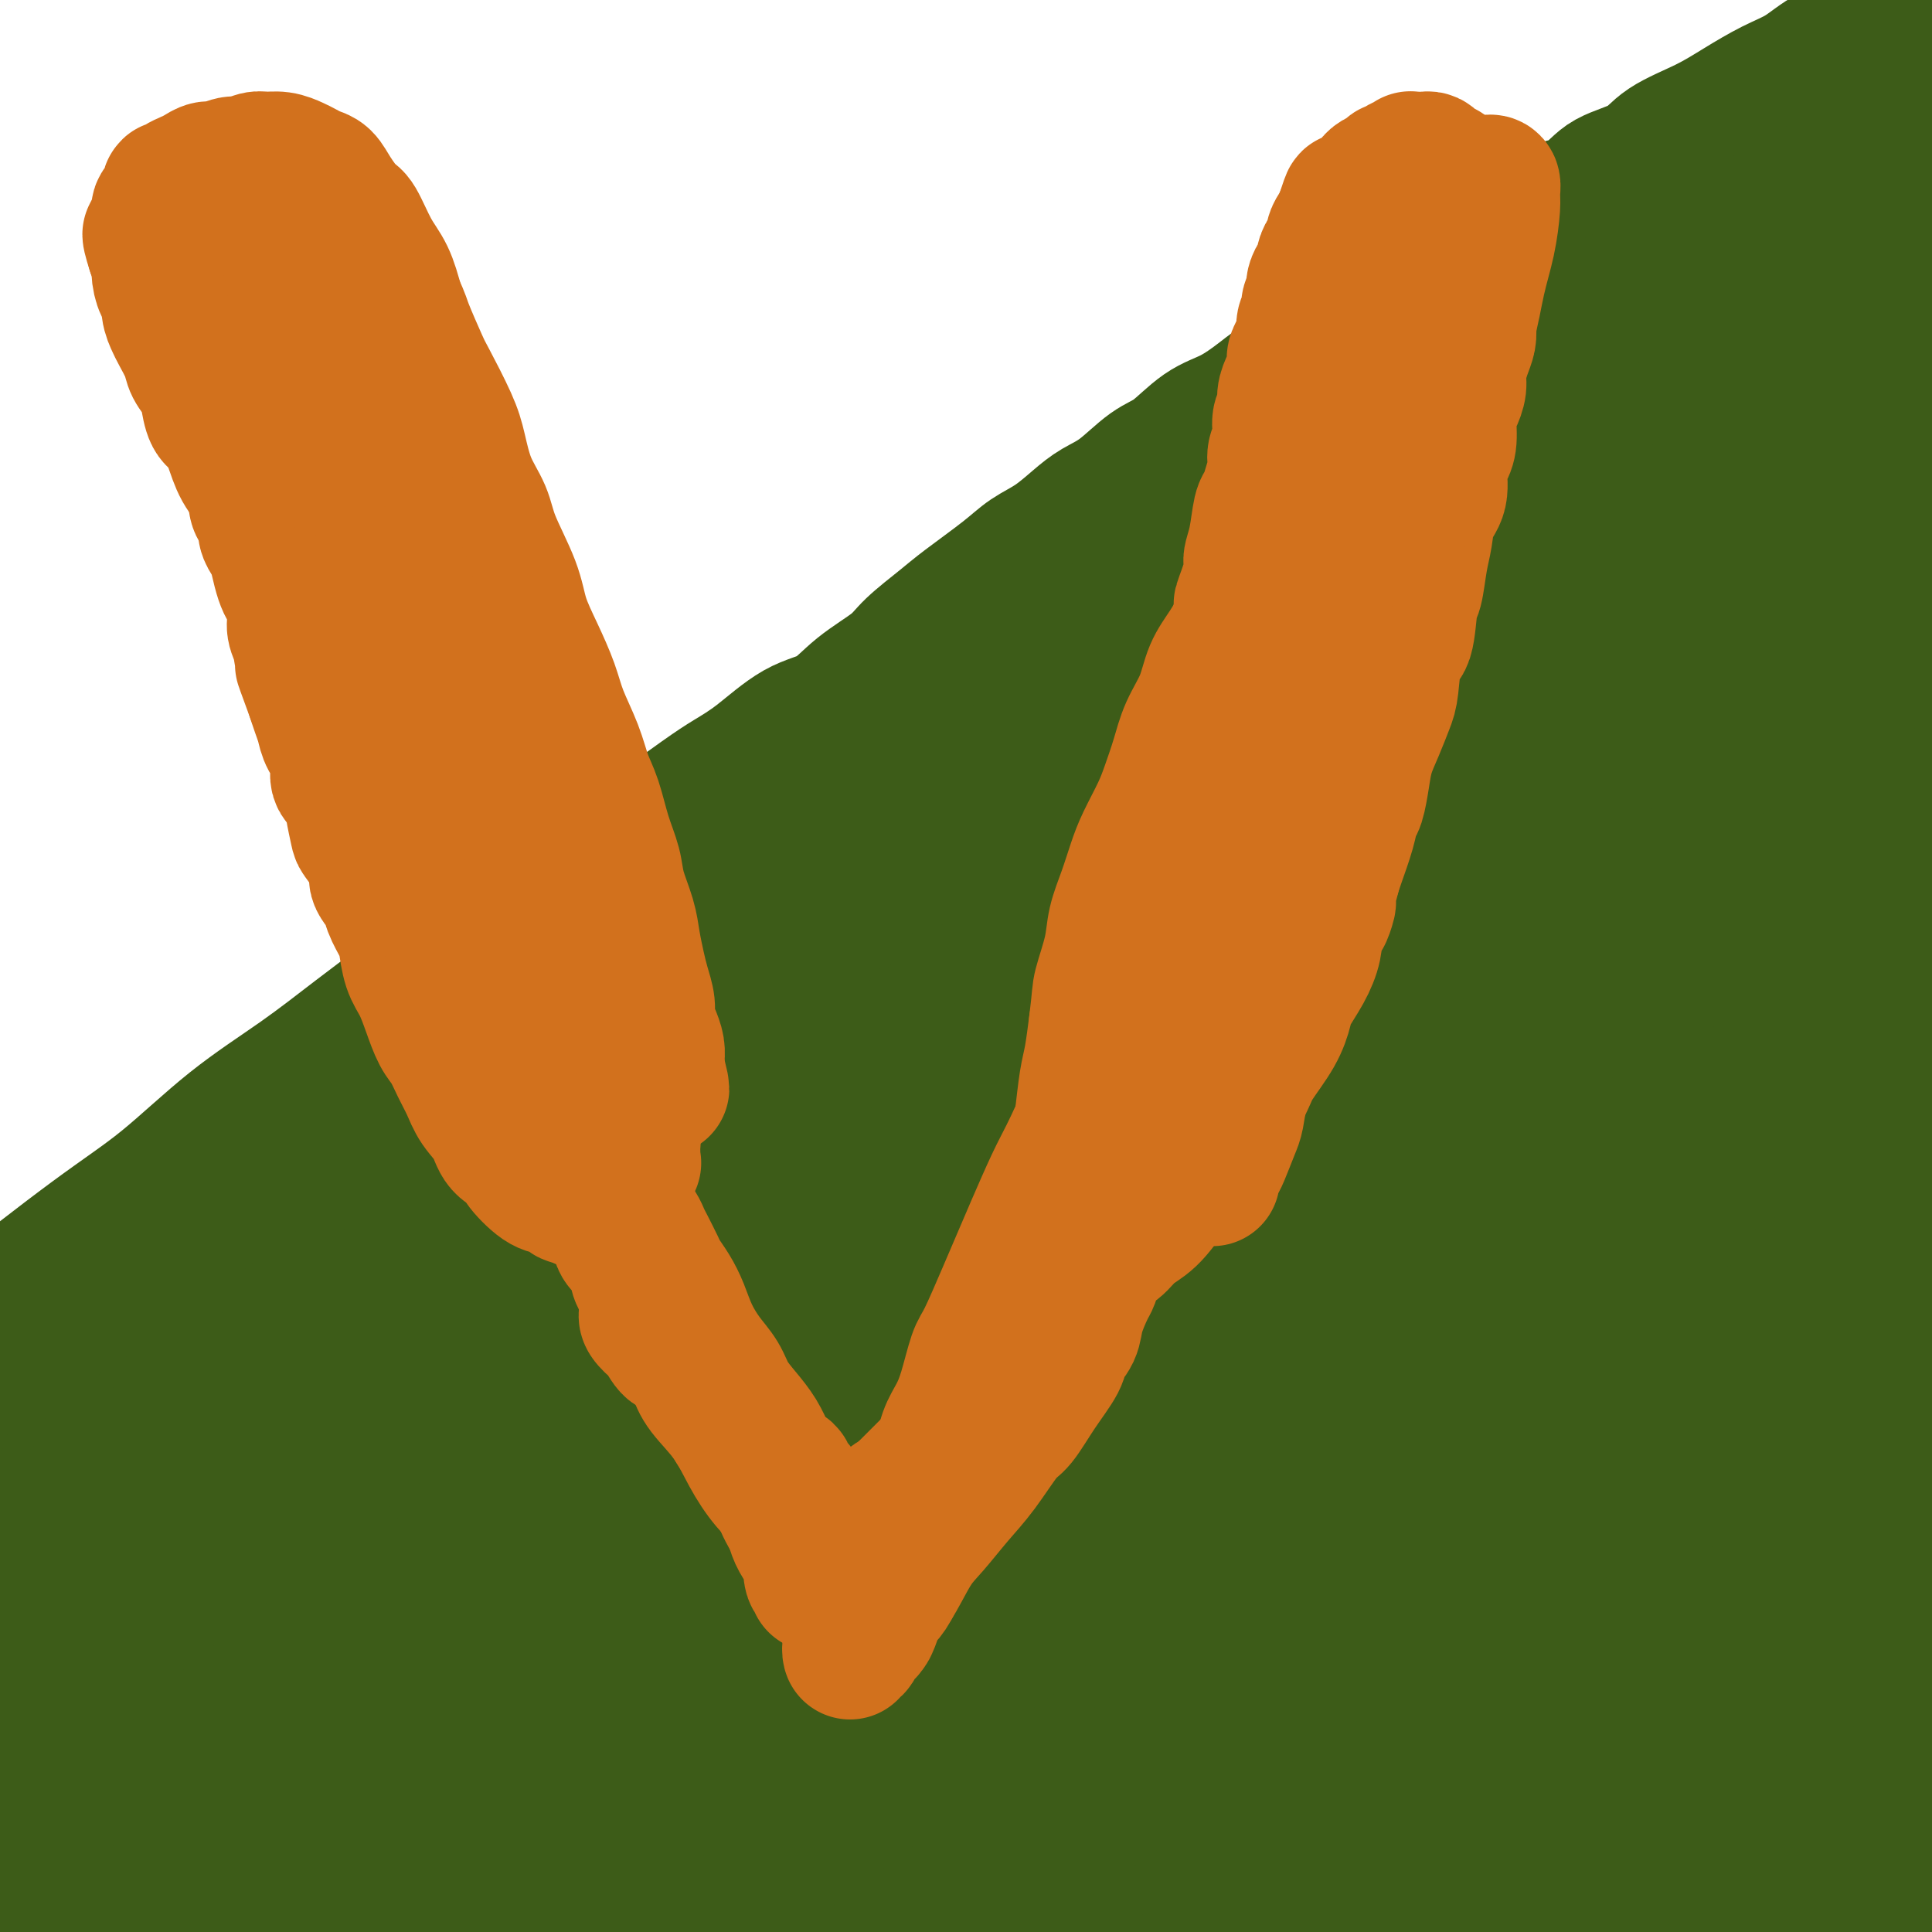 <svg viewBox='0 0 400 400' version='1.1' xmlns='http://www.w3.org/2000/svg' xmlns:xlink='http://www.w3.org/1999/xlink'><g fill='none' stroke='#3D5C18' stroke-width='28' stroke-linecap='round' stroke-linejoin='round'><path d='M46,258c0.611,-0.332 1.222,-0.663 2,-1c0.778,-0.337 1.724,-0.678 2,-1c0.276,-0.322 -0.118,-0.625 0,-1c0.118,-0.375 0.748,-0.821 1,-1c0.252,-0.179 0.126,-0.089 0,0'/><path d='M42,260c0.033,-0.236 0.065,-0.472 -1,0c-1.065,0.472 -3.228,1.651 -5,3c-1.772,1.349 -3.154,2.866 -5,4c-1.846,1.134 -4.157,1.883 -6,3c-1.843,1.117 -3.217,2.600 -5,4c-1.783,1.400 -3.976,2.717 -6,4c-2.024,1.283 -3.881,2.531 -6,4c-2.119,1.469 -4.501,3.160 -6,4c-1.499,0.840 -2.117,0.831 -4,2c-1.883,1.169 -5.033,3.517 -7,5c-1.967,1.483 -2.752,2.101 -4,3c-1.248,0.899 -2.958,2.080 -4,3c-1.042,0.920 -1.416,1.578 -2,2c-0.584,0.422 -1.380,0.607 -2,1c-0.620,0.393 -1.066,0.993 -1,1c0.066,0.007 0.642,-0.578 1,-1c0.358,-0.422 0.497,-0.681 1,-1c0.503,-0.319 1.371,-0.698 3,-2c1.629,-1.302 4.020,-3.528 6,-5c1.980,-1.472 3.548,-2.191 6,-4c2.452,-1.809 5.786,-4.709 9,-7c3.214,-2.291 6.308,-3.973 11,-7c4.692,-3.027 10.982,-7.400 16,-11c5.018,-3.600 8.763,-6.428 13,-9c4.237,-2.572 8.964,-4.886 13,-7c4.036,-2.114 7.380,-4.026 11,-6c3.620,-1.974 7.517,-4.010 10,-5c2.483,-0.990 3.552,-0.936 4,-1c0.448,-0.064 0.274,-0.248 0,0c-0.274,0.248 -0.650,0.928 -2,2c-1.350,1.072 -3.675,2.536 -6,4'/><path d='M74,243c-2.563,2.007 -4.970,4.024 -8,6c-3.030,1.976 -6.684,3.910 -12,7c-5.316,3.090 -12.296,7.336 -18,11c-5.704,3.664 -10.134,6.747 -15,10c-4.866,3.253 -10.168,6.676 -15,10c-4.832,3.324 -9.194,6.549 -13,9c-3.806,2.451 -7.058,4.128 -10,6c-2.942,1.872 -5.575,3.940 -7,5c-1.425,1.060 -1.641,1.113 -2,1c-0.359,-0.113 -0.859,-0.391 0,-1c0.859,-0.609 3.079,-1.550 6,-4c2.921,-2.450 6.544,-6.409 12,-11c5.456,-4.591 12.745,-9.812 20,-15c7.255,-5.188 14.475,-10.342 22,-16c7.525,-5.658 15.353,-11.820 24,-18c8.647,-6.180 18.112,-12.377 27,-18c8.888,-5.623 17.198,-10.670 26,-16c8.802,-5.330 18.097,-10.942 27,-16c8.903,-5.058 17.416,-9.563 26,-14c8.584,-4.437 17.240,-8.806 25,-12c7.760,-3.194 14.625,-5.213 21,-8c6.375,-2.787 12.262,-6.341 16,-8c3.738,-1.659 5.328,-1.423 10,-3c4.672,-1.577 12.424,-4.965 17,-7c4.576,-2.035 5.974,-2.715 7,-3c1.026,-0.285 1.678,-0.176 2,0c0.322,0.176 0.313,0.418 -1,1c-1.313,0.582 -3.930,1.503 -7,3c-3.070,1.497 -6.591,3.571 -12,6c-5.409,2.429 -12.704,5.215 -20,8'/><path d='M222,156c-8.667,4.012 -11.333,5.042 -16,7c-4.667,1.958 -11.333,4.845 -14,6c-2.667,1.155 -1.333,0.577 0,0'/><path d='M83,224c0.030,0.140 0.059,0.280 -3,2c-3.059,1.720 -9.207,5.020 -13,7c-3.793,1.980 -5.230,2.640 -6,3c-0.770,0.360 -0.874,0.420 0,0c0.874,-0.420 2.727,-1.320 5,-3c2.273,-1.680 4.966,-4.139 9,-7c4.034,-2.861 9.407,-6.122 18,-11c8.593,-4.878 20.405,-11.371 31,-17c10.595,-5.629 19.974,-10.393 29,-15c9.026,-4.607 17.700,-9.056 30,-15c12.300,-5.944 28.226,-13.383 38,-18c9.774,-4.617 13.396,-6.412 24,-12c10.604,-5.588 28.192,-14.968 38,-20c9.808,-5.032 11.838,-5.714 21,-10c9.162,-4.286 25.456,-12.175 36,-17c10.544,-4.825 15.340,-6.585 21,-9c5.660,-2.415 12.185,-5.483 18,-8c5.815,-2.517 10.918,-4.481 17,-7c6.082,-2.519 13.141,-5.592 17,-7c3.859,-1.408 4.516,-1.151 7,-2c2.484,-0.849 6.794,-2.802 9,-4c2.206,-1.198 2.307,-1.639 3,-2c0.693,-0.361 1.979,-0.641 3,-1c1.021,-0.359 1.778,-0.798 2,-1c0.222,-0.202 -0.091,-0.167 0,0c0.091,0.167 0.587,0.466 1,0c0.413,-0.466 0.743,-1.697 1,-2c0.257,-0.303 0.440,0.321 1,0c0.560,-0.321 1.497,-1.586 2,-2c0.503,-0.414 0.572,0.025 1,0c0.428,-0.025 1.214,-0.512 2,-1'/><path d='M445,45c25.227,-11.293 7.295,-3.025 1,0c-6.295,3.025 -0.951,0.808 1,0c1.951,-0.808 0.510,-0.208 0,0c-0.510,0.208 -0.088,0.023 0,0c0.088,-0.023 -0.156,0.114 -1,1c-0.844,0.886 -2.286,2.519 -4,4c-1.714,1.481 -3.698,2.809 -6,4c-2.302,1.191 -4.920,2.246 -8,4c-3.080,1.754 -6.621,4.208 -12,7c-5.379,2.792 -12.596,5.921 -18,9c-5.404,3.079 -8.996,6.108 -16,10c-7.004,3.892 -17.420,8.648 -26,13c-8.580,4.352 -15.326,8.300 -23,13c-7.674,4.700 -16.278,10.153 -24,15c-7.722,4.847 -14.564,9.088 -24,15c-9.436,5.912 -21.468,13.493 -29,18c-7.532,4.507 -10.565,5.939 -18,11c-7.435,5.061 -19.271,13.751 -28,20c-8.729,6.249 -14.349,10.055 -21,15c-6.651,4.945 -14.331,11.027 -22,17c-7.669,5.973 -15.328,11.838 -21,16c-5.672,4.162 -9.359,6.622 -14,10c-4.641,3.378 -10.236,7.675 -16,12c-5.764,4.325 -11.698,8.676 -17,12c-5.302,3.324 -9.973,5.619 -14,8c-4.027,2.381 -7.411,4.848 -11,7c-3.589,2.152 -7.385,3.989 -11,6c-3.615,2.011 -7.050,4.195 -10,6c-2.950,1.805 -5.414,3.230 -8,5c-2.586,1.770 -5.293,3.885 -8,6'/><path d='M37,309c-11.269,6.779 -8.443,4.728 -9,5c-0.557,0.272 -4.498,2.867 -7,5c-2.502,2.133 -3.566,3.803 -5,5c-1.434,1.197 -3.239,1.922 -5,3c-1.761,1.078 -3.478,2.510 -5,4c-1.522,1.490 -2.848,3.037 -4,4c-1.152,0.963 -2.129,1.343 -3,2c-0.871,0.657 -1.637,1.592 -2,2c-0.363,0.408 -0.324,0.288 0,0c0.324,-0.288 0.933,-0.743 2,-2c1.067,-1.257 2.591,-3.317 5,-6c2.409,-2.683 5.704,-5.988 9,-9c3.296,-3.012 6.593,-5.729 12,-10c5.407,-4.271 12.924,-10.094 22,-17c9.076,-6.906 19.713,-14.895 29,-22c9.287,-7.105 17.225,-13.327 26,-20c8.775,-6.673 18.387,-13.796 28,-21c9.613,-7.204 19.226,-14.487 29,-21c9.774,-6.513 19.709,-12.256 29,-18c9.291,-5.744 17.940,-11.491 25,-16c7.060,-4.509 12.532,-7.781 19,-11c6.468,-3.219 13.933,-6.383 19,-9c5.067,-2.617 7.736,-4.685 10,-6c2.264,-1.315 4.122,-1.878 5,-2c0.878,-0.122 0.775,0.196 0,1c-0.775,0.804 -2.222,2.094 -7,5c-4.778,2.906 -12.888,7.428 -19,11c-6.112,3.572 -10.226,6.195 -19,12c-8.774,5.805 -22.208,14.794 -34,23c-11.792,8.206 -21.940,15.630 -32,23c-10.060,7.370 -20.030,14.685 -30,22'/><path d='M125,246c-27.111,18.853 -24.387,17.484 -29,21c-4.613,3.516 -16.561,11.917 -27,20c-10.439,8.083 -19.367,15.850 -25,20c-5.633,4.150 -7.971,4.684 -11,7c-3.029,2.316 -6.750,6.414 -10,9c-3.250,2.586 -6.030,3.658 -7,4c-0.970,0.342 -0.131,-0.048 1,-1c1.131,-0.952 2.553,-2.467 6,-6c3.447,-3.533 8.919,-9.085 15,-15c6.081,-5.915 12.772,-12.194 23,-21c10.228,-8.806 23.993,-20.138 36,-30c12.007,-9.862 22.256,-18.252 34,-27c11.744,-8.748 24.982,-17.852 34,-24c9.018,-6.148 13.816,-9.340 25,-16c11.184,-6.660 28.754,-16.788 40,-23c11.246,-6.212 16.166,-8.509 21,-11c4.834,-2.491 9.581,-5.178 13,-7c3.419,-1.822 5.510,-2.781 6,-3c0.490,-0.219 -0.620,0.301 -2,1c-1.380,0.699 -3.030,1.575 -9,4c-5.970,2.425 -16.261,6.398 -26,11c-9.739,4.602 -18.927,9.831 -29,15c-10.073,5.169 -21.031,10.277 -35,19c-13.969,8.723 -30.950,21.061 -42,29c-11.050,7.939 -16.170,11.480 -27,19c-10.830,7.520 -27.372,19.020 -39,28c-11.628,8.980 -18.342,15.439 -25,21c-6.658,5.561 -13.259,10.222 -18,14c-4.741,3.778 -7.623,6.671 -10,9c-2.377,2.329 -4.251,4.094 -5,5c-0.749,0.906 -0.375,0.953 0,1'/><path d='M3,319c-8.341,7.486 -0.194,1.200 8,-5c8.194,-6.200 16.436,-12.315 23,-17c6.564,-4.685 11.450,-7.939 19,-13c7.550,-5.061 17.765,-11.927 29,-20c11.235,-8.073 23.490,-17.353 36,-26c12.510,-8.647 25.274,-16.663 37,-24c11.726,-7.337 22.413,-13.996 36,-21c13.587,-7.004 30.075,-14.352 41,-19c10.925,-4.648 16.288,-6.595 20,-8c3.712,-1.405 5.772,-2.266 8,-3c2.228,-0.734 4.623,-1.340 4,-1c-0.623,0.340 -4.263,1.627 -9,4c-4.737,2.373 -10.572,5.832 -22,12c-11.428,6.168 -28.449,15.045 -40,22c-11.551,6.955 -17.632,11.988 -28,19c-10.368,7.012 -25.022,16.004 -41,27c-15.978,10.996 -33.280,23.995 -48,35c-14.720,11.005 -26.859,20.016 -38,29c-11.141,8.984 -21.284,17.941 -30,26c-8.716,8.059 -16.004,15.221 -22,21c-5.996,5.779 -10.698,10.175 -14,14c-3.302,3.825 -5.202,7.077 -6,9c-0.798,1.923 -0.493,2.516 1,2c1.493,-0.516 4.175,-2.140 8,-4c3.825,-1.860 8.793,-3.956 16,-9c7.207,-5.044 16.651,-13.036 27,-21c10.349,-7.964 21.602,-15.899 32,-23c10.398,-7.101 19.942,-13.367 36,-24c16.058,-10.633 38.631,-25.632 56,-37c17.369,-11.368 29.534,-19.105 43,-27c13.466,-7.895 28.233,-15.947 43,-24'/><path d='M228,213c20.638,-11.473 29.231,-14.655 38,-18c8.769,-3.345 17.712,-6.854 24,-9c6.288,-2.146 9.920,-2.930 12,-3c2.080,-0.070 2.608,0.574 3,1c0.392,0.426 0.648,0.634 -5,5c-5.648,4.366 -17.199,12.892 -28,21c-10.801,8.108 -20.853,15.799 -32,24c-11.147,8.201 -23.388,16.911 -40,28c-16.612,11.089 -37.593,24.558 -55,37c-17.407,12.442 -31.240,23.858 -43,33c-11.760,9.142 -21.448,16.012 -35,27c-13.552,10.988 -30.968,26.096 -44,37c-13.032,10.904 -21.681,17.604 -30,25c-8.319,7.396 -16.307,15.486 -22,21c-5.693,5.514 -9.089,8.450 -12,11c-2.911,2.550 -5.337,4.712 -7,6c-1.663,1.288 -2.564,1.702 -2,1c0.564,-0.702 2.593,-2.519 7,-7c4.407,-4.481 11.194,-11.627 19,-19c7.806,-7.373 16.633,-14.973 27,-24c10.367,-9.027 22.276,-19.481 36,-31c13.724,-11.519 29.264,-24.102 44,-35c14.736,-10.898 28.667,-20.111 50,-35c21.333,-14.889 50.069,-35.453 73,-51c22.931,-15.547 40.058,-26.075 58,-37c17.942,-10.925 36.699,-22.245 55,-32c18.301,-9.755 36.147,-17.945 52,-25c15.853,-7.055 29.713,-12.973 42,-18c12.287,-5.027 23.000,-9.161 31,-12c8.000,-2.839 13.286,-4.383 16,-5c2.714,-0.617 2.857,-0.309 3,0'/><path d='M463,129c7.171,-2.172 0.099,0.897 -5,3c-5.099,2.103 -8.226,3.238 -18,8c-9.774,4.762 -26.195,13.149 -40,20c-13.805,6.851 -24.992,12.164 -44,23c-19.008,10.836 -45.835,27.195 -63,38c-17.165,10.805 -24.668,16.057 -39,26c-14.332,9.943 -35.494,24.579 -51,36c-15.506,11.421 -25.357,19.629 -40,32c-14.643,12.371 -34.077,28.905 -48,41c-13.923,12.095 -22.335,19.749 -30,27c-7.665,7.251 -14.583,14.097 -20,19c-5.417,4.903 -9.333,7.863 -12,10c-2.667,2.137 -4.086,3.452 -5,4c-0.914,0.548 -1.325,0.328 0,-2c1.325,-2.328 4.385,-6.766 10,-13c5.615,-6.234 13.786,-14.264 20,-21c6.214,-6.736 10.473,-12.177 22,-23c11.527,-10.823 30.324,-27.026 46,-40c15.676,-12.974 28.231,-22.718 44,-35c15.769,-12.282 34.752,-27.101 55,-42c20.248,-14.899 41.762,-29.880 57,-40c15.238,-10.120 24.201,-15.381 37,-23c12.799,-7.619 29.435,-17.596 46,-27c16.565,-9.404 33.059,-18.236 47,-25c13.941,-6.764 25.329,-11.461 34,-15c8.671,-3.539 14.624,-5.919 20,-8c5.376,-2.081 10.175,-3.864 13,-5c2.825,-1.136 3.675,-1.624 4,-2c0.325,-0.376 0.126,-0.640 -2,0c-2.126,0.640 -6.179,2.183 -13,5c-6.821,2.817 -16.411,6.909 -26,11'/><path d='M462,111c-14.073,6.169 -28.756,13.591 -43,21c-14.244,7.409 -28.048,14.806 -42,23c-13.952,8.194 -28.052,17.186 -42,27c-13.948,9.814 -27.744,20.451 -41,31c-13.256,10.549 -25.972,21.009 -39,32c-13.028,10.991 -26.366,22.514 -35,30c-8.634,7.486 -12.563,10.937 -16,14c-3.437,3.063 -6.384,5.738 -8,7c-1.616,1.262 -1.903,1.110 -1,0c0.903,-1.110 2.997,-3.179 7,-8c4.003,-4.821 9.915,-12.395 17,-21c7.085,-8.605 15.344,-18.241 25,-29c9.656,-10.759 20.710,-22.642 38,-38c17.290,-15.358 40.817,-34.193 56,-46c15.183,-11.807 22.021,-16.588 37,-26c14.979,-9.412 38.097,-23.454 55,-33c16.903,-9.546 27.591,-14.594 38,-19c10.409,-4.406 20.540,-8.170 28,-11c7.460,-2.830 12.248,-4.726 16,-6c3.752,-1.274 6.466,-1.927 8,-2c1.534,-0.073 1.887,0.434 0,2c-1.887,1.566 -6.015,4.190 -13,8c-6.985,3.810 -16.826,8.806 -27,14c-10.174,5.194 -20.681,10.586 -36,19c-15.319,8.414 -35.449,19.851 -50,28c-14.551,8.149 -23.525,13.011 -36,21c-12.475,7.989 -28.453,19.105 -42,29c-13.547,9.895 -24.662,18.570 -39,30c-14.338,11.430 -31.899,25.616 -44,35c-12.101,9.384 -18.743,13.967 -23,17c-4.257,3.033 -6.128,4.517 -8,6'/><path d='M202,266c-25.124,18.562 -9.934,6.468 -4,1c5.934,-5.468 2.611,-4.311 4,-7c1.389,-2.689 7.488,-9.226 19,-20c11.512,-10.774 28.436,-25.785 38,-34c9.564,-8.215 11.766,-9.633 28,-21c16.234,-11.367 46.499,-32.681 67,-47c20.501,-14.319 31.236,-21.643 46,-30c14.764,-8.357 33.556,-17.748 49,-25c15.444,-7.252 27.538,-12.364 39,-17c11.462,-4.636 22.291,-8.796 28,-11c5.709,-2.204 6.298,-2.452 8,-3c1.702,-0.548 4.515,-1.397 4,-1c-0.515,0.397 -4.359,2.038 -9,4c-4.641,1.962 -10.078,4.244 -21,9c-10.922,4.756 -27.327,11.985 -44,20c-16.673,8.015 -33.613,16.818 -50,26c-16.387,9.182 -32.223,18.745 -48,28c-15.777,9.255 -31.497,18.202 -47,28c-15.503,9.798 -30.788,20.446 -47,32c-16.212,11.554 -33.349,24.015 -44,32c-10.651,7.985 -14.816,11.496 -21,16c-6.184,4.504 -14.389,10.002 -19,13c-4.611,2.998 -5.629,3.496 -6,3c-0.371,-0.496 -0.093,-1.988 2,-5c2.093,-3.012 6.003,-7.546 11,-14c4.997,-6.454 11.082,-14.830 23,-26c11.918,-11.170 29.669,-25.134 47,-38c17.331,-12.866 34.243,-24.634 47,-33c12.757,-8.366 21.358,-13.329 38,-22c16.642,-8.671 41.326,-21.049 59,-29c17.674,-7.951 28.337,-11.476 39,-15'/><path d='M438,80c12.127,-4.364 22.944,-7.773 30,-10c7.056,-2.227 10.351,-3.273 13,-4c2.649,-0.727 4.652,-1.135 5,-1c0.348,0.135 -0.959,0.812 -5,2c-4.041,1.188 -10.815,2.887 -20,6c-9.185,3.113 -20.780,7.639 -33,13c-12.220,5.361 -25.063,11.555 -38,18c-12.937,6.445 -25.967,13.139 -41,21c-15.033,7.861 -32.070,16.890 -47,26c-14.930,9.110 -27.753,18.303 -40,27c-12.247,8.697 -23.916,16.899 -34,25c-10.084,8.101 -18.581,16.103 -26,22c-7.419,5.897 -13.760,9.690 -17,12c-3.240,2.310 -3.379,3.136 -3,3c0.379,-0.136 1.277,-1.233 3,-3c1.723,-1.767 4.272,-4.203 10,-9c5.728,-4.797 14.637,-11.955 24,-19c9.363,-7.045 19.182,-13.978 30,-21c10.818,-7.022 22.635,-14.134 35,-22c12.365,-7.866 25.277,-16.485 42,-25c16.723,-8.515 37.255,-16.925 50,-22c12.745,-5.075 17.703,-6.816 26,-9c8.297,-2.184 19.935,-4.812 27,-6c7.065,-1.188 9.558,-0.937 11,-1c1.442,-0.063 1.833,-0.441 1,1c-0.833,1.441 -2.889,4.700 -7,8c-4.111,3.300 -10.278,6.641 -23,14c-12.722,7.359 -31.998,18.735 -48,28c-16.002,9.265 -28.731,16.417 -46,27c-17.269,10.583 -39.077,24.595 -58,37c-18.923,12.405 -34.962,23.202 -51,34'/><path d='M208,252c-24.583,16.352 -31.542,21.731 -43,30c-11.458,8.269 -27.416,19.427 -44,31c-16.584,11.573 -33.795,23.560 -44,31c-10.205,7.440 -13.403,10.335 -20,15c-6.597,4.665 -16.594,11.102 -22,15c-5.406,3.898 -6.222,5.256 -7,6c-0.778,0.744 -1.520,0.875 -1,0c0.520,-0.875 2.300,-2.755 6,-6c3.700,-3.245 9.318,-7.856 16,-14c6.682,-6.144 14.428,-13.822 27,-25c12.572,-11.178 29.972,-25.855 42,-36c12.028,-10.145 18.685,-15.756 31,-26c12.315,-10.244 30.287,-25.120 48,-39c17.713,-13.880 35.166,-26.766 50,-36c14.834,-9.234 27.048,-14.818 38,-20c10.952,-5.182 20.642,-9.963 28,-13c7.358,-3.037 12.383,-4.329 15,-5c2.617,-0.671 2.824,-0.721 2,0c-0.824,0.721 -2.681,2.214 -6,4c-3.319,1.786 -8.099,3.864 -18,10c-9.901,6.136 -24.922,16.330 -34,22c-9.078,5.670 -12.214,6.815 -30,19c-17.786,12.185 -50.222,35.411 -71,50c-20.778,14.589 -29.899,20.540 -42,29c-12.101,8.460 -27.183,19.429 -41,30c-13.817,10.571 -26.368,20.744 -38,30c-11.632,9.256 -22.343,17.593 -32,25c-9.657,7.407 -18.259,13.882 -25,20c-6.741,6.118 -11.623,11.878 -15,15c-3.377,3.122 -5.251,3.606 -6,4c-0.749,0.394 -0.375,0.697 0,1'/><path d='M-28,419c-5.768,5.260 2.812,-1.591 8,-6c5.188,-4.409 6.984,-6.376 15,-13c8.016,-6.624 22.252,-17.905 35,-28c12.748,-10.095 24.010,-19.004 33,-26c8.990,-6.996 15.710,-12.078 27,-20c11.290,-7.922 27.151,-18.682 45,-30c17.849,-11.318 37.687,-23.192 54,-32c16.313,-8.808 29.101,-14.551 41,-20c11.899,-5.449 22.908,-10.606 31,-14c8.092,-3.394 13.265,-5.025 16,-6c2.735,-0.975 3.031,-1.293 2,0c-1.031,1.293 -3.388,4.196 -7,7c-3.612,2.804 -8.478,5.508 -20,12c-11.522,6.492 -29.700,16.770 -44,25c-14.300,8.230 -24.723,14.411 -38,22c-13.277,7.589 -29.408,16.584 -44,26c-14.592,9.416 -27.646,19.251 -41,29c-13.354,9.749 -27.010,19.413 -39,29c-11.990,9.587 -22.315,19.098 -34,30c-11.685,10.902 -24.730,23.196 -32,30c-7.270,6.804 -8.767,8.117 -11,11c-2.233,2.883 -5.204,7.335 -6,10c-0.796,2.665 0.582,3.543 2,4c1.418,0.457 2.877,0.491 9,-2c6.123,-2.491 16.909,-7.509 28,-14c11.091,-6.491 22.485,-14.454 31,-20c8.515,-5.546 14.149,-8.674 29,-19c14.851,-10.326 38.919,-27.850 59,-42c20.081,-14.150 36.176,-24.925 54,-37c17.824,-12.075 37.378,-25.450 59,-39c21.622,-13.550 45.311,-27.275 69,-41'/><path d='M303,245c18.581,-10.478 30.533,-16.175 44,-23c13.467,-6.825 28.450,-14.780 45,-22c16.550,-7.220 34.666,-13.706 47,-18c12.334,-4.294 18.885,-6.397 24,-8c5.115,-1.603 8.793,-2.707 11,-3c2.207,-0.293 2.944,0.226 2,1c-0.944,0.774 -3.570,1.805 -10,5c-6.430,3.195 -16.663,8.554 -27,14c-10.337,5.446 -20.779,10.977 -38,20c-17.221,9.023 -41.223,21.537 -60,32c-18.777,10.463 -32.330,18.877 -50,30c-17.670,11.123 -39.457,24.957 -57,37c-17.543,12.043 -30.843,22.294 -41,30c-10.157,7.706 -17.173,12.866 -30,23c-12.827,10.134 -31.467,25.241 -44,36c-12.533,10.759 -18.961,17.170 -24,22c-5.039,4.830 -8.691,8.078 -12,11c-3.309,2.922 -6.277,5.516 -7,6c-0.723,0.484 0.798,-1.143 2,-2c1.202,-0.857 2.086,-0.944 8,-6c5.914,-5.056 16.858,-15.081 27,-24c10.142,-8.919 19.481,-16.733 31,-27c11.519,-10.267 25.217,-22.986 45,-39c19.783,-16.014 45.650,-35.322 64,-49c18.350,-13.678 29.182,-21.728 45,-33c15.818,-11.272 36.620,-25.768 61,-41c24.380,-15.232 52.337,-31.200 75,-43c22.663,-11.800 40.033,-19.431 56,-26c15.967,-6.569 30.529,-12.076 44,-17c13.471,-4.924 25.849,-9.264 35,-12c9.151,-2.736 15.076,-3.868 21,-5'/><path d='M590,114c17.018,-5.732 9.563,-3.061 7,-2c-2.563,1.061 -0.233,0.512 -1,1c-0.767,0.488 -4.632,2.014 -14,6c-9.368,3.986 -24.240,10.433 -39,17c-14.760,6.567 -29.407,13.253 -44,20c-14.593,6.747 -29.131,13.555 -46,22c-16.869,8.445 -36.069,18.527 -53,28c-16.931,9.473 -31.593,18.335 -50,30c-18.407,11.665 -40.557,26.132 -54,35c-13.443,8.868 -18.177,12.138 -30,21c-11.823,8.862 -30.735,23.315 -43,33c-12.265,9.685 -17.882,14.602 -23,19c-5.118,4.398 -9.736,8.278 -13,11c-3.264,2.722 -5.175,4.288 -6,5c-0.825,0.712 -0.565,0.572 0,0c0.565,-0.572 1.436,-1.576 7,-7c5.564,-5.424 15.820,-15.269 23,-22c7.180,-6.731 11.283,-10.347 23,-21c11.717,-10.653 31.049,-28.344 48,-43c16.951,-14.656 31.520,-26.276 49,-39c17.480,-12.724 37.870,-26.551 56,-38c18.130,-11.449 33.999,-20.520 50,-29c16.001,-8.480 32.132,-16.368 47,-23c14.868,-6.632 28.473,-12.008 40,-16c11.527,-3.992 20.977,-6.599 26,-8c5.023,-1.401 5.618,-1.594 6,-2c0.382,-0.406 0.550,-1.023 -1,-1c-1.550,0.023 -4.817,0.687 -10,2c-5.183,1.313 -12.280,3.277 -21,6c-8.720,2.723 -19.063,6.207 -30,10c-10.937,3.793 -22.469,7.897 -34,12'/><path d='M460,141c-18.811,7.282 -33.837,14.486 -48,21c-14.163,6.514 -27.462,12.337 -37,17c-9.538,4.663 -15.315,8.166 -26,15c-10.685,6.834 -26.277,17.001 -36,23c-9.723,5.999 -13.578,7.832 -17,10c-3.422,2.168 -6.411,4.672 -8,6c-1.589,1.328 -1.776,1.480 -1,1c0.776,-0.480 2.517,-1.592 5,-3c2.483,-1.408 5.709,-3.113 14,-8c8.291,-4.887 21.648,-12.955 34,-19c12.352,-6.045 23.701,-10.067 36,-15c12.299,-4.933 25.549,-10.776 38,-15c12.451,-4.224 24.103,-6.828 37,-10c12.897,-3.172 27.039,-6.914 38,-9c10.961,-2.086 18.741,-2.518 26,-3c7.259,-0.482 13.998,-1.013 20,-1c6.002,0.013 11.268,0.569 15,2c3.732,1.431 5.931,3.736 6,6c0.069,2.264 -1.991,4.487 -6,8c-4.009,3.513 -9.967,8.314 -18,14c-8.033,5.686 -18.141,12.256 -29,19c-10.859,6.744 -22.470,13.664 -39,23c-16.530,9.336 -37.981,21.090 -52,29c-14.019,7.910 -20.607,11.976 -36,21c-15.393,9.024 -39.592,23.007 -57,34c-17.408,10.993 -28.025,18.995 -40,28c-11.975,9.005 -25.308,19.012 -37,28c-11.692,8.988 -21.742,16.955 -31,25c-9.258,8.045 -17.723,16.166 -24,22c-6.277,5.834 -10.365,9.381 -14,13c-3.635,3.619 -6.818,7.309 -10,11'/><path d='M163,434c-7.641,7.578 -2.744,3.522 -1,2c1.744,-1.522 0.335,-0.511 3,-3c2.665,-2.489 9.404,-8.477 15,-14c5.596,-5.523 10.048,-10.580 18,-18c7.952,-7.420 19.402,-17.204 29,-26c9.598,-8.796 17.344,-16.603 33,-29c15.656,-12.397 39.223,-29.384 57,-42c17.777,-12.616 29.763,-20.862 45,-31c15.237,-10.138 33.724,-22.170 50,-32c16.276,-9.830 30.340,-17.459 44,-25c13.660,-7.541 26.917,-14.992 39,-21c12.083,-6.008 22.994,-10.571 31,-14c8.006,-3.429 13.109,-5.722 16,-7c2.891,-1.278 3.570,-1.539 2,-1c-1.570,0.539 -5.389,1.880 -11,4c-5.611,2.120 -13.016,5.020 -23,9c-9.984,3.980 -22.548,9.040 -35,14c-12.452,4.960 -24.790,9.819 -41,17c-16.210,7.181 -36.290,16.684 -54,26c-17.710,9.316 -33.048,18.445 -49,28c-15.952,9.555 -32.518,19.535 -44,27c-11.482,7.465 -17.880,12.414 -31,22c-13.120,9.586 -32.961,23.809 -47,34c-14.039,10.191 -22.275,16.351 -29,22c-6.725,5.649 -11.937,10.786 -17,15c-5.063,4.214 -9.976,7.504 -12,9c-2.024,1.496 -1.158,1.199 -1,1c0.158,-0.199 -0.391,-0.301 2,-3c2.391,-2.699 7.721,-7.996 12,-12c4.279,-4.004 7.508,-6.715 16,-15c8.492,-8.285 22.246,-22.142 36,-36'/><path d='M216,335c18.559,-17.331 32.455,-28.159 45,-38c12.545,-9.841 23.739,-18.696 37,-28c13.261,-9.304 28.590,-19.057 46,-29c17.410,-9.943 36.902,-20.075 53,-27c16.098,-6.925 28.803,-10.643 40,-14c11.197,-3.357 20.888,-6.355 27,-8c6.112,-1.645 8.645,-1.938 13,-2c4.355,-0.062 10.530,0.107 13,1c2.470,0.893 1.234,2.510 0,4c-1.234,1.490 -2.467,2.854 -10,8c-7.533,5.146 -21.366,14.074 -33,21c-11.634,6.926 -21.067,11.850 -34,19c-12.933,7.150 -29.364,16.527 -45,26c-15.636,9.473 -30.477,19.044 -46,29c-15.523,9.956 -31.727,20.299 -46,30c-14.273,9.701 -26.616,18.761 -41,29c-14.384,10.239 -30.808,21.658 -41,29c-10.192,7.342 -14.150,10.606 -20,15c-5.850,4.394 -13.590,9.917 -18,13c-4.410,3.083 -5.490,3.728 -6,4c-0.510,0.272 -0.449,0.173 1,-1c1.449,-1.173 4.287,-3.421 8,-6c3.713,-2.579 8.300,-5.489 17,-11c8.700,-5.511 21.511,-13.621 30,-19c8.489,-5.379 12.654,-8.025 24,-15c11.346,-6.975 29.872,-18.279 49,-29c19.128,-10.721 38.857,-20.859 55,-29c16.143,-8.141 28.698,-14.285 43,-21c14.302,-6.715 30.351,-14.000 45,-20c14.649,-6.000 27.900,-10.714 38,-14c10.100,-3.286 17.050,-5.143 24,-7'/><path d='M484,245c14.284,-4.585 18.996,-5.547 23,-6c4.004,-0.453 7.302,-0.397 9,0c1.698,0.397 1.796,1.134 -1,3c-2.796,1.866 -8.485,4.861 -16,9c-7.515,4.139 -16.854,9.422 -28,15c-11.146,5.578 -24.097,11.451 -37,18c-12.903,6.549 -25.759,13.775 -39,21c-13.241,7.225 -26.869,14.451 -40,22c-13.131,7.549 -25.767,15.421 -41,25c-15.233,9.579 -33.063,20.863 -44,28c-10.937,7.137 -14.983,10.126 -24,17c-9.017,6.874 -23.007,17.633 -31,24c-7.993,6.367 -9.991,8.340 -13,11c-3.009,2.660 -7.029,6.005 -9,8c-1.971,1.995 -1.892,2.641 -2,3c-0.108,0.359 -0.402,0.433 2,-1c2.402,-1.433 7.500,-4.372 14,-9c6.500,-4.628 14.401,-10.944 21,-16c6.599,-5.056 11.895,-8.851 23,-17c11.105,-8.149 28.021,-20.652 42,-31c13.979,-10.348 25.023,-18.541 39,-28c13.977,-9.459 30.888,-20.183 50,-31c19.112,-10.817 40.425,-21.727 54,-28c13.575,-6.273 19.410,-7.908 32,-12c12.590,-4.092 31.933,-10.641 43,-14c11.067,-3.359 13.859,-3.528 17,-4c3.141,-0.472 6.632,-1.245 8,-1c1.368,0.245 0.614,1.509 -1,3c-1.614,1.491 -4.088,3.209 -10,6c-5.912,2.791 -15.260,6.655 -28,12c-12.740,5.345 -28.870,12.173 -45,19'/><path d='M452,291c-18.969,8.165 -29.891,13.076 -45,20c-15.109,6.924 -34.406,15.861 -51,24c-16.594,8.139 -30.486,15.480 -47,24c-16.514,8.520 -35.649,18.218 -52,27c-16.351,8.782 -29.918,16.646 -42,24c-12.082,7.354 -22.677,14.198 -35,23c-12.323,8.802 -26.372,19.564 -35,26c-8.628,6.436 -11.836,8.547 -15,11c-3.164,2.453 -6.284,5.249 -8,7c-1.716,1.751 -2.028,2.456 -1,3c1.028,0.544 3.397,0.925 8,-1c4.603,-1.925 11.439,-6.156 20,-11c8.561,-4.844 18.848,-10.300 30,-17c11.152,-6.700 23.168,-14.643 34,-22c10.832,-7.357 20.479,-14.128 42,-27c21.521,-12.872 54.914,-31.845 71,-41c16.086,-9.155 14.864,-8.492 27,-14c12.136,-5.508 37.630,-17.187 56,-25c18.370,-7.813 29.617,-11.758 39,-15c9.383,-3.242 16.901,-5.779 25,-8c8.099,-2.221 16.778,-4.125 22,-5c5.222,-0.875 6.985,-0.722 8,0c1.015,0.722 1.280,2.014 -2,5c-3.280,2.986 -10.105,7.667 -17,12c-6.895,4.333 -13.858,8.319 -23,13c-9.142,4.681 -20.462,10.059 -35,17c-14.538,6.941 -32.293,15.446 -48,23c-15.707,7.554 -29.365,14.159 -43,21c-13.635,6.841 -27.248,13.919 -40,21c-12.752,7.081 -24.643,14.166 -36,21c-11.357,6.834 -22.178,13.417 -33,20'/><path d='M226,447c-23.442,13.634 -27.545,16.718 -31,19c-3.455,2.282 -6.260,3.761 -10,6c-3.740,2.239 -8.415,5.239 -11,7c-2.585,1.761 -3.080,2.283 -2,2c1.080,-0.283 3.734,-1.372 7,-3c3.266,-1.628 7.143,-3.796 13,-7c5.857,-3.204 13.694,-7.443 25,-14c11.306,-6.557 26.080,-15.431 40,-23c13.920,-7.569 26.984,-13.832 37,-19c10.016,-5.168 16.982,-9.240 31,-16c14.018,-6.760 35.088,-16.207 51,-23c15.912,-6.793 26.665,-10.930 38,-15c11.335,-4.070 23.251,-8.073 33,-11c9.749,-2.927 17.329,-4.779 22,-6c4.671,-1.221 6.431,-1.811 8,-2c1.569,-0.189 2.948,0.023 3,1c0.052,0.977 -1.222,2.720 -7,6c-5.778,3.280 -16.059,8.097 -24,12c-7.941,3.903 -13.542,6.892 -22,11c-8.458,4.108 -19.774,9.337 -32,15c-12.226,5.663 -25.363,11.761 -38,18c-12.637,6.239 -24.774,12.618 -36,19c-11.226,6.382 -21.540,12.767 -34,20c-12.460,7.233 -27.067,15.316 -37,21c-9.933,5.684 -15.193,8.971 -20,12c-4.807,3.029 -9.160,5.801 -13,8c-3.840,2.199 -7.167,3.827 -9,5c-1.833,1.173 -2.172,1.892 -2,2c0.172,0.108 0.854,-0.394 4,-2c3.146,-1.606 8.756,-4.316 14,-7c5.244,-2.684 10.122,-5.342 15,-8'/><path d='M239,475c12.268,-6.493 26.437,-14.227 38,-20c11.563,-5.773 20.518,-9.586 35,-16c14.482,-6.414 34.489,-15.430 48,-21c13.511,-5.570 20.526,-7.693 30,-11c9.474,-3.307 21.408,-7.797 35,-13c13.592,-5.203 28.842,-11.119 39,-15c10.158,-3.881 15.226,-5.727 19,-7c3.774,-1.273 6.255,-1.972 9,-3c2.745,-1.028 5.752,-2.385 7,-3c1.248,-0.615 0.735,-0.487 -1,0c-1.735,0.487 -4.691,1.334 -10,3c-5.309,1.666 -12.971,4.152 -22,7c-9.029,2.848 -19.424,6.059 -32,10c-12.576,3.941 -27.333,8.613 -42,13c-14.667,4.387 -29.245,8.489 -43,13c-13.755,4.511 -26.688,9.431 -44,16c-17.312,6.569 -39.004,14.786 -56,21c-16.996,6.214 -29.295,10.426 -39,14c-9.705,3.574 -16.814,6.510 -27,10c-10.186,3.490 -23.449,7.533 -32,10c-8.551,2.467 -12.392,3.359 -16,4c-3.608,0.641 -6.984,1.030 -9,0c-2.016,-1.030 -2.672,-3.478 -3,-5c-0.328,-1.522 -0.329,-2.118 4,-7c4.329,-4.882 12.986,-14.050 21,-22c8.014,-7.950 15.383,-14.682 25,-23c9.617,-8.318 21.480,-18.220 35,-29c13.520,-10.780 28.696,-22.436 43,-33c14.304,-10.564 27.736,-20.037 44,-31c16.264,-10.963 35.361,-23.418 53,-34c17.639,-10.582 33.819,-19.291 50,-28'/><path d='M398,275c20.375,-11.670 19.811,-9.846 24,-11c4.189,-1.154 13.131,-5.287 19,-8c5.869,-2.713 8.664,-4.005 9,-4c0.336,0.005 -1.786,1.306 -5,3c-3.214,1.694 -7.521,3.781 -15,7c-7.479,3.219 -18.131,7.572 -30,13c-11.869,5.428 -24.956,11.932 -38,19c-13.044,7.068 -26.044,14.698 -39,22c-12.956,7.302 -25.867,14.274 -42,24c-16.133,9.726 -35.488,22.206 -50,32c-14.512,9.794 -24.180,16.903 -34,24c-9.820,7.097 -19.790,14.183 -28,20c-8.210,5.817 -14.660,10.364 -19,14c-4.340,3.636 -6.571,6.361 -9,8c-2.429,1.639 -5.057,2.193 -5,2c0.057,-0.193 2.798,-1.132 4,-2c1.202,-0.868 0.866,-1.663 6,-6c5.134,-4.337 15.737,-12.214 25,-19c9.263,-6.786 17.187,-12.480 27,-20c9.813,-7.520 21.514,-16.867 34,-26c12.486,-9.133 25.757,-18.051 39,-27c13.243,-8.949 26.460,-17.929 40,-26c13.540,-8.071 27.404,-15.233 43,-23c15.596,-7.767 32.925,-16.138 44,-21c11.075,-4.862 15.897,-6.216 20,-8c4.103,-1.784 7.486,-4.000 8,-5c0.514,-1.000 -1.843,-0.785 -5,0c-3.157,0.785 -7.114,2.138 -16,5c-8.886,2.862 -22.700,7.232 -35,11c-12.300,3.768 -23.086,6.934 -42,14c-18.914,7.066 -45.957,18.033 -73,29'/><path d='M255,316c-22.645,9.679 -42.758,19.376 -57,26c-14.242,6.624 -22.614,10.175 -41,19c-18.386,8.825 -46.787,22.925 -66,33c-19.213,10.075 -29.240,16.127 -41,23c-11.760,6.873 -25.253,14.569 -36,21c-10.747,6.431 -18.746,11.598 -25,15c-6.254,3.402 -10.762,5.040 -14,7c-3.238,1.960 -5.204,4.242 -6,5c-0.796,0.758 -0.420,-0.010 1,-1c1.420,-0.990 3.884,-2.204 10,-7c6.116,-4.796 15.885,-13.175 26,-21c10.115,-7.825 20.574,-15.095 29,-21c8.426,-5.905 14.817,-10.443 27,-19c12.183,-8.557 30.159,-21.133 45,-31c14.841,-9.867 26.547,-17.025 38,-24c11.453,-6.975 22.655,-13.767 36,-21c13.345,-7.233 28.834,-14.906 37,-19c8.166,-4.094 9.007,-4.608 12,-6c2.993,-1.392 8.136,-3.662 11,-5c2.864,-1.338 3.449,-1.745 2,-1c-1.449,0.745 -4.931,2.644 -10,5c-5.069,2.356 -11.726,5.171 -20,9c-8.274,3.829 -18.164,8.671 -29,14c-10.836,5.329 -22.619,11.145 -34,17c-11.381,5.855 -22.361,11.749 -33,17c-10.639,5.251 -20.938,9.859 -33,16c-12.062,6.141 -25.887,13.814 -36,19c-10.113,5.186 -16.515,7.885 -21,10c-4.485,2.115 -7.054,3.646 -12,6c-4.946,2.354 -12.270,5.530 -16,7c-3.730,1.470 -3.865,1.235 -4,1'/><path d='M-5,410c-41.000,20.000 -20.500,10.000 0,0'/><path d='M58,234c0.061,-0.100 0.122,-0.199 0,0c-0.122,0.199 -0.428,0.698 -1,1c-0.572,0.302 -1.411,0.408 -2,1c-0.589,0.592 -0.928,1.669 -2,3c-1.072,1.331 -2.875,2.917 -4,4c-1.125,1.083 -1.570,1.665 -3,3c-1.430,1.335 -3.843,3.425 -6,5c-2.157,1.575 -4.056,2.635 -6,4c-1.944,1.365 -3.933,3.033 -6,5c-2.067,1.967 -4.212,4.231 -6,6c-1.788,1.769 -3.220,3.044 -6,5c-2.780,1.956 -6.908,4.594 -10,7c-3.092,2.406 -5.148,4.581 -7,6c-1.852,1.419 -3.500,2.081 -6,4c-2.500,1.919 -5.853,5.095 -9,8c-3.147,2.905 -6.090,5.540 -8,7c-1.910,1.460 -2.788,1.744 -4,3c-1.212,1.256 -2.759,3.484 -4,5c-1.241,1.516 -2.176,2.320 -3,3c-0.824,0.680 -1.538,1.235 -2,2c-0.462,0.765 -0.671,1.738 -1,2c-0.329,0.262 -0.777,-0.187 -1,0c-0.223,0.187 -0.220,1.010 0,1c0.220,-0.010 0.658,-0.854 1,-1c0.342,-0.146 0.586,0.404 1,0c0.414,-0.404 0.996,-1.763 2,-3c1.004,-1.237 2.430,-2.354 4,-4c1.570,-1.646 3.285,-3.823 5,-6'/><path d='M-26,305c3.005,-3.545 4.018,-5.909 6,-8c1.982,-2.091 4.935,-3.911 9,-7c4.065,-3.089 9.244,-7.448 14,-12c4.756,-4.552 9.089,-9.299 11,-11c1.911,-1.701 1.399,-0.357 7,-5c5.601,-4.643 17.314,-15.272 24,-21c6.686,-5.728 8.347,-6.553 12,-9c3.653,-2.447 9.300,-6.514 15,-11c5.700,-4.486 11.453,-9.390 16,-13c4.547,-3.610 7.889,-5.927 11,-8c3.111,-2.073 5.990,-3.902 8,-5c2.010,-1.098 3.151,-1.466 4,-2c0.849,-0.534 1.407,-1.233 1,-1c-0.407,0.233 -1.779,1.400 -4,3c-2.221,1.600 -5.290,3.635 -9,6c-3.710,2.365 -8.061,5.060 -12,8c-3.939,2.940 -7.467,6.126 -13,10c-5.533,3.874 -13.070,8.438 -21,14c-7.930,5.562 -16.252,12.123 -21,16c-4.748,3.877 -5.924,5.069 -11,9c-5.076,3.931 -14.054,10.602 -20,15c-5.946,4.398 -8.861,6.522 -12,9c-3.139,2.478 -6.501,5.308 -9,7c-2.499,1.692 -4.134,2.245 -5,3c-0.866,0.755 -0.964,1.712 -1,2c-0.036,0.288 -0.009,-0.094 1,-1c1.009,-0.906 3.000,-2.337 5,-4c2.000,-1.663 4.010,-3.559 7,-6c2.990,-2.441 6.959,-5.426 12,-9c5.041,-3.574 11.155,-7.735 17,-12c5.845,-4.265 11.423,-8.632 17,-13'/><path d='M33,249c11.565,-8.370 11.477,-7.795 15,-10c3.523,-2.205 10.656,-7.189 15,-10c4.344,-2.811 5.897,-3.451 9,-5c3.103,-1.549 7.755,-4.009 10,-5c2.245,-0.991 2.082,-0.512 2,0c-0.082,0.512 -0.082,1.057 -3,4c-2.918,2.943 -8.753,8.285 -14,12c-5.247,3.715 -9.906,5.804 -16,10c-6.094,4.196 -13.623,10.500 -21,16c-7.377,5.500 -14.604,10.196 -22,15c-7.396,4.804 -14.963,9.714 -21,14c-6.037,4.286 -10.545,7.946 -15,11c-4.455,3.054 -8.858,5.502 -13,8c-4.142,2.498 -8.022,5.046 -11,7c-2.978,1.954 -5.053,3.314 -6,4c-0.947,0.686 -0.768,0.697 0,0c0.768,-0.697 2.123,-2.101 4,-4c1.877,-1.899 4.275,-4.294 7,-7c2.725,-2.706 5.776,-5.722 11,-10c5.224,-4.278 12.621,-9.817 18,-14c5.379,-4.183 8.741,-7.011 15,-12c6.259,-4.989 15.415,-12.141 22,-17c6.585,-4.859 10.599,-7.425 15,-11c4.401,-3.575 9.187,-8.160 14,-12c4.813,-3.840 9.651,-6.937 14,-10c4.349,-3.063 8.208,-6.093 12,-9c3.792,-2.907 7.516,-5.691 12,-9c4.484,-3.309 9.728,-7.145 14,-10c4.272,-2.855 7.573,-4.730 11,-7c3.427,-2.270 6.979,-4.934 10,-7c3.021,-2.066 5.510,-3.533 8,-5'/><path d='M129,176c14.223,-9.927 9.282,-6.246 9,-6c-0.282,0.246 4.097,-2.943 7,-5c2.903,-2.057 4.331,-2.982 6,-4c1.669,-1.018 3.577,-2.127 6,-4c2.423,-1.873 5.359,-4.509 8,-6c2.641,-1.491 4.986,-1.838 7,-3c2.014,-1.162 3.696,-3.141 6,-5c2.304,-1.859 5.228,-3.599 7,-5c1.772,-1.401 2.391,-2.461 4,-4c1.609,-1.539 4.207,-3.555 6,-5c1.793,-1.445 2.780,-2.319 5,-4c2.220,-1.681 5.674,-4.169 8,-6c2.326,-1.831 3.523,-3.005 5,-4c1.477,-0.995 3.234,-1.811 5,-3c1.766,-1.189 3.541,-2.753 5,-4c1.459,-1.247 2.601,-2.179 4,-3c1.399,-0.821 3.054,-1.531 5,-3c1.946,-1.469 4.182,-3.698 6,-5c1.818,-1.302 3.216,-1.678 5,-3c1.784,-1.322 3.954,-3.592 6,-5c2.046,-1.408 3.969,-1.955 6,-3c2.031,-1.045 4.170,-2.589 6,-4c1.830,-1.411 3.350,-2.689 6,-4c2.650,-1.311 6.431,-2.655 9,-4c2.569,-1.345 3.925,-2.690 6,-4c2.075,-1.310 4.869,-2.586 7,-4c2.131,-1.414 3.599,-2.967 5,-4c1.401,-1.033 2.736,-1.545 5,-3c2.264,-1.455 5.456,-3.853 7,-5c1.544,-1.147 1.441,-1.042 3,-2c1.559,-0.958 4.779,-2.979 8,-5'/><path d='M317,47c11.343,-7.050 5.699,-3.677 5,-3c-0.699,0.677 3.546,-1.344 6,-3c2.454,-1.656 3.115,-2.949 5,-4c1.885,-1.051 4.992,-1.860 7,-3c2.008,-1.140 2.917,-2.611 5,-4c2.083,-1.389 5.341,-2.697 8,-4c2.659,-1.303 4.717,-2.602 7,-4c2.283,-1.398 4.789,-2.894 7,-4c2.211,-1.106 4.128,-1.822 6,-3c1.872,-1.178 3.701,-2.819 6,-4c2.299,-1.181 5.068,-1.904 7,-3c1.932,-1.096 3.028,-2.567 5,-4c1.972,-1.433 4.820,-2.830 7,-4c2.180,-1.170 3.693,-2.113 5,-3c1.307,-0.887 2.409,-1.719 4,-3c1.591,-1.281 3.670,-3.012 5,-4c1.330,-0.988 1.911,-1.233 3,-2c1.089,-0.767 2.685,-2.056 4,-3c1.315,-0.944 2.349,-1.545 3,-2c0.651,-0.455 0.919,-0.766 2,-1c1.081,-0.234 2.977,-0.392 4,-1c1.023,-0.608 1.174,-1.666 2,-2c0.826,-0.334 2.326,0.058 3,0c0.674,-0.058 0.520,-0.565 1,-1c0.480,-0.435 1.592,-0.799 2,-1c0.408,-0.201 0.110,-0.240 0,0c-0.110,0.240 -0.032,0.758 0,1c0.032,0.242 0.019,0.209 -1,1c-1.019,0.791 -3.044,2.405 -5,4c-1.956,1.595 -3.845,3.170 -6,5c-2.155,1.830 -4.578,3.915 -7,6'/><path d='M417,-6c-4.678,3.833 -6.874,4.916 -10,7c-3.126,2.084 -7.182,5.168 -11,8c-3.818,2.832 -7.397,5.413 -14,10c-6.603,4.587 -16.232,11.179 -24,17c-7.768,5.821 -13.677,10.872 -20,16c-6.323,5.128 -13.059,10.332 -22,17c-8.941,6.668 -20.087,14.798 -27,20c-6.913,5.202 -9.595,7.474 -17,14c-7.405,6.526 -19.534,17.306 -26,23c-6.466,5.694 -7.268,6.302 -12,10c-4.732,3.698 -13.392,10.485 -19,15c-5.608,4.515 -8.164,6.759 -11,9c-2.836,2.241 -5.952,4.478 -8,6c-2.048,1.522 -3.029,2.329 -3,2c0.029,-0.329 1.067,-1.793 2,-3c0.933,-1.207 1.759,-2.157 7,-6c5.241,-3.843 14.896,-10.579 21,-15c6.104,-4.421 8.657,-6.528 18,-13c9.343,-6.472 25.477,-17.308 38,-25c12.523,-7.692 21.434,-12.239 32,-18c10.566,-5.761 22.788,-12.735 34,-19c11.212,-6.265 21.413,-11.819 32,-17c10.587,-5.181 21.559,-9.989 28,-13c6.441,-3.011 8.351,-4.226 12,-6c3.649,-1.774 9.036,-4.106 12,-5c2.964,-0.894 3.506,-0.351 3,0c-0.506,0.351 -2.058,0.508 -4,1c-1.942,0.492 -4.273,1.317 -10,4c-5.727,2.683 -14.850,7.222 -24,12c-9.150,4.778 -18.329,9.794 -28,15c-9.671,5.206 -19.836,10.603 -30,16'/><path d='M336,76c-21.006,11.140 -25.521,14.990 -34,21c-8.479,6.010 -20.921,14.181 -32,21c-11.079,6.819 -20.794,12.286 -32,20c-11.206,7.714 -23.904,17.676 -34,25c-10.096,7.324 -17.590,12.010 -22,15c-4.410,2.990 -5.738,4.285 -9,7c-3.262,2.715 -8.460,6.849 -11,9c-2.540,2.151 -2.424,2.319 -2,2c0.424,-0.319 1.155,-1.126 3,-3c1.845,-1.874 4.803,-4.815 9,-8c4.197,-3.185 9.633,-6.615 19,-13c9.367,-6.385 22.666,-15.726 34,-24c11.334,-8.274 20.704,-15.483 32,-23c11.296,-7.517 24.518,-15.344 37,-23c12.482,-7.656 24.225,-15.142 36,-22c11.775,-6.858 23.584,-13.089 35,-19c11.416,-5.911 22.441,-11.502 32,-16c9.559,-4.498 17.653,-7.903 23,-10c5.347,-2.097 7.947,-2.886 10,-4c2.053,-1.114 3.561,-2.553 4,-3c0.439,-0.447 -0.189,0.098 -2,1c-1.811,0.902 -4.805,2.163 -13,6c-8.195,3.837 -21.590,10.251 -31,15c-9.410,4.749 -14.835,7.831 -24,13c-9.165,5.169 -22.068,12.423 -37,22c-14.932,9.577 -31.891,21.477 -46,31c-14.109,9.523 -25.369,16.671 -36,24c-10.631,7.329 -20.633,14.841 -31,22c-10.367,7.159 -21.099,13.966 -27,18c-5.901,4.034 -6.972,5.295 -9,7c-2.028,1.705 -5.014,3.852 -8,6'/><path d='M170,193c-25.003,17.200 -9.012,6.201 -2,1c7.012,-5.201 5.045,-4.605 6,-6c0.955,-1.395 4.831,-4.781 11,-10c6.169,-5.219 14.631,-12.272 24,-20c9.369,-7.728 19.645,-16.131 29,-24c9.355,-7.869 17.789,-15.203 30,-24c12.211,-8.797 28.200,-19.058 40,-26c11.800,-6.942 19.412,-10.565 24,-13c4.588,-2.435 6.152,-3.683 9,-5c2.848,-1.317 6.982,-2.702 8,-3c1.018,-0.298 -1.078,0.492 -4,2c-2.922,1.508 -6.669,3.732 -12,7c-5.331,3.268 -12.247,7.578 -23,14c-10.753,6.422 -25.343,14.955 -35,21c-9.657,6.045 -14.382,9.601 -24,16c-9.618,6.399 -24.129,15.642 -35,23c-10.871,7.358 -18.104,12.832 -24,17c-5.896,4.168 -10.457,7.031 -14,9c-3.543,1.969 -6.069,3.046 -8,4c-1.931,0.954 -3.266,1.786 -2,0c1.266,-1.786 5.135,-6.192 9,-10c3.865,-3.808 7.726,-7.020 14,-13c6.274,-5.980 14.960,-14.730 24,-22c9.040,-7.270 18.433,-13.062 27,-19c8.567,-5.938 16.307,-12.023 24,-17c7.693,-4.977 15.339,-8.846 21,-12c5.661,-3.154 9.337,-5.594 12,-7c2.663,-1.406 4.312,-1.779 5,-2c0.688,-0.221 0.416,-0.290 -1,1c-1.416,1.290 -3.976,3.940 -8,7c-4.024,3.060 -9.512,6.530 -15,10'/><path d='M280,92c-7.333,5.191 -13.666,9.168 -20,14c-6.334,4.832 -12.669,10.519 -18,15c-5.331,4.481 -9.658,7.756 -14,11c-4.342,3.244 -8.699,6.458 -11,8c-2.301,1.542 -2.546,1.414 -2,1c0.546,-0.414 1.881,-1.112 4,-3c2.119,-1.888 5.021,-4.965 10,-9c4.979,-4.035 12.036,-9.027 23,-16c10.964,-6.973 25.835,-15.928 35,-22c9.165,-6.072 12.625,-9.261 24,-16c11.375,-6.739 30.666,-17.028 45,-25c14.334,-7.972 23.712,-13.629 34,-19c10.288,-5.371 21.486,-10.458 31,-15c9.514,-4.542 17.343,-8.540 24,-11c6.657,-2.460 12.140,-3.380 17,-5c4.860,-1.620 9.096,-3.938 13,-5c3.904,-1.062 7.477,-0.868 9,-1c1.523,-0.132 0.997,-0.591 0,0c-0.997,0.591 -2.463,2.233 -5,4c-2.537,1.767 -6.144,3.659 -11,6c-4.856,2.341 -10.962,5.132 -20,10c-9.038,4.868 -21.008,11.812 -29,16c-7.992,4.188 -12.005,5.619 -18,9c-5.995,3.381 -13.972,8.711 -21,13c-7.028,4.289 -13.108,7.535 -17,10c-3.892,2.465 -5.596,4.147 -7,5c-1.404,0.853 -2.509,0.875 -1,0c1.509,-0.875 5.631,-2.647 10,-5c4.369,-2.353 8.984,-5.287 10,-6c1.016,-0.713 -1.567,0.796 4,-2c5.567,-2.796 19.283,-9.898 33,-17'/><path d='M412,37c12.565,-6.523 15.978,-7.831 20,-9c4.022,-1.169 8.652,-2.200 11,-3c2.348,-0.800 2.413,-1.369 2,-1c-0.413,0.369 -1.303,1.676 -4,4c-2.697,2.324 -7.199,5.664 -9,7c-1.801,1.336 -0.900,0.668 0,0'/></g>
<g fill='none' stroke='#D2711D' stroke-width='28' stroke-linecap='round' stroke-linejoin='round'><path d='M165,308c-0.414,-0.034 -0.827,-0.069 -1,0c-0.173,0.069 -0.105,0.241 0,0c0.105,-0.241 0.246,-0.896 0,-1c-0.246,-0.104 -0.880,0.342 -1,0c-0.120,-0.342 0.275,-1.473 0,-2c-0.275,-0.527 -1.218,-0.451 -2,-1c-0.782,-0.549 -1.402,-1.725 -2,-3c-0.598,-1.275 -1.174,-2.650 -2,-4c-0.826,-1.350 -1.902,-2.674 -3,-4c-1.098,-1.326 -2.220,-2.654 -3,-4c-0.780,-1.346 -1.220,-2.709 -2,-4c-0.780,-1.291 -1.901,-2.510 -3,-4c-1.099,-1.490 -2.177,-3.251 -3,-5c-0.823,-1.749 -1.390,-3.487 -2,-5c-0.610,-1.513 -1.263,-2.800 -2,-4c-0.737,-1.200 -1.558,-2.312 -2,-3c-0.442,-0.688 -0.504,-0.950 -1,-2c-0.496,-1.050 -1.427,-2.886 -2,-4c-0.573,-1.114 -0.787,-1.506 -1,-2c-0.213,-0.494 -0.424,-1.091 -1,-2c-0.576,-0.909 -1.516,-2.130 -2,-3c-0.484,-0.870 -0.511,-1.389 -1,-2c-0.489,-0.611 -1.440,-1.315 -2,-2c-0.560,-0.685 -0.727,-1.352 -1,-2c-0.273,-0.648 -0.650,-1.275 -1,-2c-0.350,-0.725 -0.671,-1.546 -1,-2c-0.329,-0.454 -0.666,-0.541 -1,-1c-0.334,-0.459 -0.664,-1.292 -1,-2c-0.336,-0.708 -0.678,-1.293 -1,-2c-0.322,-0.707 -0.625,-1.537 -1,-2c-0.375,-0.463 -0.821,-0.561 -1,-1c-0.179,-0.439 -0.089,-1.220 0,-2'/><path d='M119,231c-7.582,-12.500 -3.537,-5.250 -2,-3c1.537,2.250 0.567,-0.499 0,-2c-0.567,-1.501 -0.729,-1.754 -1,-2c-0.271,-0.246 -0.650,-0.485 -1,-1c-0.350,-0.515 -0.671,-1.307 -1,-2c-0.329,-0.693 -0.665,-1.287 -1,-2c-0.335,-0.713 -0.668,-1.543 -1,-2c-0.332,-0.457 -0.663,-0.540 -1,-1c-0.337,-0.460 -0.682,-1.297 -1,-2c-0.318,-0.703 -0.610,-1.274 -1,-2c-0.390,-0.726 -0.878,-1.608 -1,-2c-0.122,-0.392 0.121,-0.294 0,-1c-0.121,-0.706 -0.606,-2.217 -1,-3c-0.394,-0.783 -0.698,-0.840 -1,-1c-0.302,-0.160 -0.602,-0.424 -1,-1c-0.398,-0.576 -0.896,-1.463 -1,-2c-0.104,-0.537 0.184,-0.725 0,-1c-0.184,-0.275 -0.842,-0.637 -1,-1c-0.158,-0.363 0.183,-0.727 0,-1c-0.183,-0.273 -0.891,-0.455 -1,-1c-0.109,-0.545 0.379,-1.454 0,-2c-0.379,-0.546 -1.626,-0.728 -2,-1c-0.374,-0.272 0.125,-0.635 0,-1c-0.125,-0.365 -0.874,-0.731 -1,-1c-0.126,-0.269 0.370,-0.439 0,-1c-0.370,-0.561 -1.605,-1.512 -2,-2c-0.395,-0.488 0.049,-0.512 0,-1c-0.049,-0.488 -0.590,-1.440 -1,-2c-0.410,-0.560 -0.687,-0.728 -1,-1c-0.313,-0.272 -0.661,-0.649 -1,-1c-0.339,-0.351 -0.670,-0.675 -1,-1'/><path d='M93,184c-4.034,-7.530 -1.119,-2.854 0,-1c1.119,1.854 0.443,0.886 0,0c-0.443,-0.886 -0.654,-1.692 -1,-2c-0.346,-0.308 -0.829,-0.120 -1,0c-0.171,0.120 -0.031,0.172 0,0c0.031,-0.172 -0.048,-0.568 0,-1c0.048,-0.432 0.223,-0.901 0,-1c-0.223,-0.099 -0.844,0.170 -1,0c-0.156,-0.170 0.154,-0.780 0,-1c-0.154,-0.220 -0.772,-0.048 -1,0c-0.228,0.048 -0.065,-0.026 0,0c0.065,0.026 0.032,0.151 0,0c-0.032,-0.151 -0.061,-0.579 0,-1c0.061,-0.421 0.214,-0.834 0,-1c-0.214,-0.166 -0.793,-0.083 -1,0c-0.207,0.083 -0.041,0.167 0,0c0.041,-0.167 -0.041,-0.584 0,-1c0.041,-0.416 0.207,-0.833 0,-1c-0.207,-0.167 -0.786,-0.086 -1,0c-0.214,0.086 -0.061,0.178 0,0c0.061,-0.178 0.032,-0.624 0,-1c-0.032,-0.376 -0.065,-0.682 0,-1c0.065,-0.318 0.228,-0.648 0,-1c-0.228,-0.352 -0.848,-0.727 -1,-1c-0.152,-0.273 0.166,-0.444 0,-1c-0.166,-0.556 -0.814,-1.496 -1,-2c-0.186,-0.504 0.090,-0.573 0,-1c-0.090,-0.427 -0.545,-1.214 -1,-2'/><path d='M84,164c-1.328,-3.286 -0.149,-1.500 0,-1c0.149,0.500 -0.734,-0.285 -1,-1c-0.266,-0.715 0.083,-1.360 0,-2c-0.083,-0.640 -0.600,-1.273 -1,-2c-0.400,-0.727 -0.684,-1.546 -1,-2c-0.316,-0.454 -0.663,-0.541 -1,-1c-0.337,-0.459 -0.664,-1.289 -1,-2c-0.336,-0.711 -0.681,-1.303 -1,-2c-0.319,-0.697 -0.611,-1.500 -1,-2c-0.389,-0.500 -0.874,-0.697 -1,-1c-0.126,-0.303 0.106,-0.711 0,-1c-0.106,-0.289 -0.549,-0.459 -1,-1c-0.451,-0.541 -0.909,-1.455 -1,-2c-0.091,-0.545 0.187,-0.723 0,-1c-0.187,-0.277 -0.837,-0.653 -1,-1c-0.163,-0.347 0.162,-0.665 0,-1c-0.162,-0.335 -0.812,-0.685 -1,-1c-0.188,-0.315 0.085,-0.593 0,-1c-0.085,-0.407 -0.530,-0.944 -1,-2c-0.470,-1.056 -0.966,-2.633 -1,-3c-0.034,-0.367 0.395,0.474 0,0c-0.395,-0.474 -1.612,-2.265 -2,-3c-0.388,-0.735 0.055,-0.414 0,-1c-0.055,-0.586 -0.606,-2.078 -1,-3c-0.394,-0.922 -0.630,-1.272 -1,-2c-0.370,-0.728 -0.873,-1.833 -1,-3c-0.127,-1.167 0.121,-2.396 0,-3c-0.121,-0.604 -0.610,-0.585 -1,-1c-0.390,-0.415 -0.682,-1.266 -1,-2c-0.318,-0.734 -0.662,-1.353 -1,-2c-0.338,-0.647 -0.669,-1.324 -1,-2'/><path d='M61,112c-3.721,-8.467 -1.522,-3.635 -1,-2c0.522,1.635 -0.631,0.075 -1,-1c-0.369,-1.075 0.046,-1.663 0,-2c-0.046,-0.337 -0.552,-0.423 -1,-1c-0.448,-0.577 -0.837,-1.646 -1,-2c-0.163,-0.354 -0.100,0.007 0,0c0.100,-0.007 0.237,-0.383 0,-1c-0.237,-0.617 -0.848,-1.476 -1,-2c-0.152,-0.524 0.155,-0.713 0,-1c-0.155,-0.287 -0.773,-0.672 -1,-1c-0.227,-0.328 -0.065,-0.599 0,-1c0.065,-0.401 0.033,-0.934 0,-1c-0.033,-0.066 -0.065,0.333 0,0c0.065,-0.333 0.228,-1.399 0,-2c-0.228,-0.601 -0.846,-0.739 -1,-1c-0.154,-0.261 0.155,-0.647 0,-1c-0.155,-0.353 -0.774,-0.673 -1,-1c-0.226,-0.327 -0.061,-0.661 0,-1c0.061,-0.339 0.016,-0.682 0,-1c-0.016,-0.318 -0.005,-0.610 0,-1c0.005,-0.390 0.002,-0.878 0,-1c-0.002,-0.122 -0.003,0.123 0,0c0.003,-0.123 0.008,-0.615 0,-1c-0.008,-0.385 -0.031,-0.663 0,-1c0.031,-0.337 0.116,-0.734 0,-1c-0.116,-0.266 -0.435,-0.401 0,-1c0.435,-0.599 1.622,-1.663 2,-2c0.378,-0.337 -0.053,0.054 0,0c0.053,-0.054 0.591,-0.553 1,-1c0.409,-0.447 0.688,-0.842 1,-1c0.312,-0.158 0.656,-0.079 1,0'/><path d='M58,80c0.905,-1.673 0.668,-0.357 1,0c0.332,0.357 1.232,-0.246 2,0c0.768,0.246 1.402,1.340 2,2c0.598,0.660 1.158,0.886 2,1c0.842,0.114 1.965,0.117 3,1c1.035,0.883 1.982,2.648 3,4c1.018,1.352 2.108,2.292 3,3c0.892,0.708 1.586,1.184 2,2c0.414,0.816 0.549,1.974 1,3c0.451,1.026 1.219,1.922 2,3c0.781,1.078 1.576,2.340 2,3c0.424,0.660 0.476,0.718 1,2c0.524,1.282 1.519,3.787 2,5c0.481,1.213 0.448,1.133 1,2c0.552,0.867 1.687,2.680 2,4c0.313,1.320 -0.198,2.145 0,3c0.198,0.855 1.105,1.738 2,3c0.895,1.262 1.779,2.902 2,4c0.221,1.098 -0.221,1.653 0,3c0.221,1.347 1.104,3.484 2,5c0.896,1.516 1.803,2.409 2,3c0.197,0.591 -0.317,0.879 0,2c0.317,1.121 1.463,3.073 2,4c0.537,0.927 0.463,0.828 1,2c0.537,1.172 1.683,3.616 2,5c0.317,1.384 -0.196,1.710 0,3c0.196,1.290 1.102,3.545 2,5c0.898,1.455 1.787,2.112 2,3c0.213,0.888 -0.250,2.008 0,3c0.250,0.992 1.214,1.855 2,3c0.786,1.145 1.393,2.573 2,4'/><path d='M108,170c5.064,12.453 1.723,5.086 1,3c-0.723,-2.086 1.172,1.110 2,3c0.828,1.890 0.589,2.476 1,3c0.411,0.524 1.471,0.987 2,2c0.529,1.013 0.527,2.578 1,4c0.473,1.422 1.422,2.701 2,4c0.578,1.299 0.785,2.616 1,4c0.215,1.384 0.439,2.834 1,4c0.561,1.166 1.460,2.047 2,3c0.540,0.953 0.722,1.978 1,3c0.278,1.022 0.650,2.042 1,3c0.350,0.958 0.676,1.853 1,3c0.324,1.147 0.646,2.547 1,4c0.354,1.453 0.739,2.961 1,4c0.261,1.039 0.400,1.610 1,3c0.600,1.390 1.663,3.599 2,5c0.337,1.401 -0.053,1.993 0,3c0.053,1.007 0.550,2.428 1,4c0.450,1.572 0.855,3.294 1,4c0.145,0.706 0.032,0.395 0,1c-0.032,0.605 0.016,2.127 0,3c-0.016,0.873 -0.098,1.099 0,1c0.098,-0.099 0.374,-0.521 0,0c-0.374,0.521 -1.399,1.986 -2,3c-0.601,1.014 -0.777,1.578 -1,2c-0.223,0.422 -0.493,0.702 -1,1c-0.507,0.298 -1.252,0.613 -2,1c-0.748,0.387 -1.499,0.846 -2,1c-0.501,0.154 -0.750,0.003 -1,0c-0.250,-0.003 -0.500,0.142 -1,0c-0.500,-0.142 -1.250,-0.571 -2,-1'/><path d='M119,248c-1.601,-0.012 -1.603,-0.542 -2,-1c-0.397,-0.458 -1.188,-0.845 -2,-1c-0.812,-0.155 -1.644,-0.078 -3,-1c-1.356,-0.922 -3.235,-2.844 -4,-4c-0.765,-1.156 -0.418,-1.548 -1,-2c-0.582,-0.452 -2.095,-0.966 -3,-2c-0.905,-1.034 -1.201,-2.588 -2,-4c-0.799,-1.412 -2.101,-2.683 -3,-4c-0.899,-1.317 -1.396,-2.679 -2,-4c-0.604,-1.321 -1.316,-2.601 -2,-4c-0.684,-1.399 -1.339,-2.918 -2,-4c-0.661,-1.082 -1.329,-1.729 -2,-3c-0.671,-1.271 -1.344,-3.168 -2,-5c-0.656,-1.832 -1.293,-3.600 -2,-5c-0.707,-1.400 -1.483,-2.433 -2,-4c-0.517,-1.567 -0.774,-3.669 -1,-5c-0.226,-1.331 -0.422,-1.890 -1,-3c-0.578,-1.110 -1.539,-2.771 -2,-4c-0.461,-1.229 -0.424,-2.028 -1,-3c-0.576,-0.972 -1.765,-2.118 -2,-3c-0.235,-0.882 0.485,-1.500 0,-3c-0.485,-1.500 -2.177,-3.881 -3,-5c-0.823,-1.119 -0.779,-0.977 -1,-2c-0.221,-1.023 -0.707,-3.211 -1,-5c-0.293,-1.789 -0.393,-3.178 -1,-4c-0.607,-0.822 -1.721,-1.077 -2,-2c-0.279,-0.923 0.276,-2.515 0,-4c-0.276,-1.485 -1.383,-2.862 -2,-4c-0.617,-1.138 -0.743,-2.037 -1,-3c-0.257,-0.963 -0.645,-1.989 -1,-3c-0.355,-1.011 -0.678,-2.005 -1,-3'/><path d='M65,144c-4.200,-11.397 -1.699,-4.890 -1,-3c0.699,1.890 -0.404,-0.838 -1,-3c-0.596,-2.162 -0.684,-3.758 -1,-5c-0.316,-1.242 -0.858,-2.130 -1,-3c-0.142,-0.870 0.117,-1.721 0,-3c-0.117,-1.279 -0.608,-2.986 -1,-4c-0.392,-1.014 -0.683,-1.335 -1,-2c-0.317,-0.665 -0.659,-1.672 -1,-3c-0.341,-1.328 -0.683,-2.975 -1,-4c-0.317,-1.025 -0.611,-1.428 -1,-2c-0.389,-0.572 -0.874,-1.313 -1,-2c-0.126,-0.687 0.107,-1.320 0,-2c-0.107,-0.680 -0.554,-1.407 -1,-2c-0.446,-0.593 -0.890,-1.050 -1,-2c-0.110,-0.950 0.115,-2.391 0,-3c-0.115,-0.609 -0.571,-0.387 -1,-1c-0.429,-0.613 -0.833,-2.061 -1,-3c-0.167,-0.939 -0.097,-1.369 0,-2c0.097,-0.631 0.222,-1.463 0,-2c-0.222,-0.537 -0.792,-0.779 -1,-1c-0.208,-0.221 -0.056,-0.423 0,-1c0.056,-0.577 0.015,-1.530 0,-2c-0.015,-0.470 -0.004,-0.455 0,-1c0.004,-0.545 0.001,-1.648 0,-2c-0.001,-0.352 -0.000,0.046 0,0c0.000,-0.046 0.000,-0.537 0,-1c-0.000,-0.463 -0.000,-0.897 0,-1c0.000,-0.103 0.000,0.127 0,0c-0.000,-0.127 -0.000,-0.611 0,-1c0.000,-0.389 0.000,-0.683 0,-1c-0.000,-0.317 -0.000,-0.659 0,-1'/><path d='M50,81c0.067,-2.489 0.733,-0.711 1,0c0.267,0.711 0.133,0.356 0,0'/><path d='M193,306c-0.088,-0.231 -0.175,-0.462 0,-1c0.175,-0.538 0.613,-1.382 1,-2c0.387,-0.618 0.723,-1.009 1,-2c0.277,-0.991 0.495,-2.581 1,-4c0.505,-1.419 1.297,-2.667 2,-4c0.703,-1.333 1.318,-2.749 2,-5c0.682,-2.251 1.430,-5.336 2,-7c0.570,-1.664 0.961,-1.908 2,-4c1.039,-2.092 2.727,-6.032 4,-9c1.273,-2.968 2.130,-4.963 3,-7c0.870,-2.037 1.752,-4.116 3,-7c1.248,-2.884 2.861,-6.575 4,-9c1.139,-2.425 1.803,-3.585 3,-6c1.197,-2.415 2.928,-6.086 4,-9c1.072,-2.914 1.484,-5.072 2,-7c0.516,-1.928 1.136,-3.627 2,-6c0.864,-2.373 1.974,-5.421 3,-8c1.026,-2.579 1.969,-4.691 3,-7c1.031,-2.309 2.149,-4.816 3,-7c0.851,-2.184 1.435,-4.045 2,-6c0.565,-1.955 1.111,-4.002 2,-6c0.889,-1.998 2.122,-3.945 3,-6c0.878,-2.055 1.401,-4.217 2,-6c0.599,-1.783 1.273,-3.188 2,-5c0.727,-1.812 1.505,-4.032 2,-6c0.495,-1.968 0.705,-3.684 1,-5c0.295,-1.316 0.673,-2.231 1,-4c0.327,-1.769 0.603,-4.392 1,-6c0.397,-1.608 0.915,-2.202 1,-4c0.085,-1.798 -0.261,-4.799 0,-7c0.261,-2.201 1.131,-3.600 2,-5'/><path d='M257,129c1.113,-6.304 -0.105,-3.563 0,-4c0.105,-0.437 1.534,-4.052 2,-6c0.466,-1.948 -0.030,-2.229 0,-3c0.030,-0.771 0.587,-2.033 1,-4c0.413,-1.967 0.684,-4.638 1,-6c0.316,-1.362 0.677,-1.416 1,-2c0.323,-0.584 0.607,-1.697 1,-3c0.393,-1.303 0.894,-2.795 1,-4c0.106,-1.205 -0.183,-2.122 0,-3c0.183,-0.878 0.836,-1.719 1,-3c0.164,-1.281 -0.162,-3.004 0,-4c0.162,-0.996 0.813,-1.264 1,-2c0.187,-0.736 -0.091,-1.941 0,-3c0.091,-1.059 0.550,-1.973 1,-3c0.450,-1.027 0.890,-2.166 1,-3c0.110,-0.834 -0.110,-1.364 0,-2c0.110,-0.636 0.550,-1.378 1,-2c0.450,-0.622 0.909,-1.125 1,-2c0.091,-0.875 -0.187,-2.121 0,-3c0.187,-0.879 0.837,-1.391 1,-2c0.163,-0.609 -0.163,-1.314 0,-2c0.163,-0.686 0.813,-1.352 1,-2c0.187,-0.648 -0.091,-1.277 0,-2c0.091,-0.723 0.550,-1.541 1,-2c0.450,-0.459 0.890,-0.560 1,-1c0.110,-0.440 -0.111,-1.220 0,-2c0.111,-0.780 0.555,-1.560 1,-2c0.445,-0.440 0.893,-0.541 1,-1c0.107,-0.459 -0.125,-1.278 0,-2c0.125,-0.722 0.607,-1.349 1,-2c0.393,-0.651 0.696,-1.325 1,-2'/><path d='M278,45c2.031,-6.125 1.108,-2.936 1,-2c-0.108,0.936 0.600,-0.379 1,-1c0.400,-0.621 0.492,-0.547 1,-1c0.508,-0.453 1.431,-1.432 2,-2c0.569,-0.568 0.782,-0.726 1,-1c0.218,-0.274 0.440,-0.666 1,-1c0.560,-0.334 1.459,-0.610 2,-1c0.541,-0.390 0.723,-0.893 1,-1c0.277,-0.107 0.648,0.182 1,0c0.352,-0.182 0.686,-0.833 1,-1c0.314,-0.167 0.609,0.151 1,0c0.391,-0.151 0.878,-0.772 1,-1c0.122,-0.228 -0.122,-0.062 0,0c0.122,0.062 0.610,0.019 1,0c0.390,-0.019 0.682,-0.015 1,0c0.318,0.015 0.663,0.042 1,0c0.337,-0.042 0.668,-0.152 1,0c0.332,0.152 0.666,0.565 1,1c0.334,0.435 0.666,0.890 1,1c0.334,0.110 0.668,-0.126 1,0c0.332,0.126 0.662,0.614 1,1c0.338,0.386 0.683,0.670 1,1c0.317,0.330 0.606,0.706 1,1c0.394,0.294 0.894,0.506 1,1c0.106,0.494 -0.182,1.272 0,2c0.182,0.728 0.833,1.408 1,2c0.167,0.592 -0.151,1.097 0,2c0.151,0.903 0.771,2.205 1,3c0.229,0.795 0.065,1.084 0,2c-0.065,0.916 -0.033,2.458 0,4'/><path d='M305,54c0.448,3.007 0.068,2.524 0,3c-0.068,0.476 0.175,1.911 0,3c-0.175,1.089 -0.769,1.831 -1,3c-0.231,1.169 -0.100,2.763 0,4c0.100,1.237 0.168,2.117 0,3c-0.168,0.883 -0.571,1.771 -1,3c-0.429,1.229 -0.885,2.801 -1,4c-0.115,1.199 0.110,2.026 0,3c-0.110,0.974 -0.556,2.096 -1,3c-0.444,0.904 -0.888,1.589 -1,3c-0.112,1.411 0.107,3.548 0,5c-0.107,1.452 -0.539,2.219 -1,3c-0.461,0.781 -0.950,1.578 -1,3c-0.050,1.422 0.337,3.471 0,5c-0.337,1.529 -1.400,2.540 -2,4c-0.600,1.460 -0.737,3.369 -1,5c-0.263,1.631 -0.652,2.985 -1,5c-0.348,2.015 -0.657,4.693 -1,6c-0.343,1.307 -0.721,1.244 -1,3c-0.279,1.756 -0.459,5.333 -1,7c-0.541,1.667 -1.444,1.425 -2,3c-0.556,1.575 -0.765,4.968 -1,7c-0.235,2.032 -0.497,2.702 -1,4c-0.503,1.298 -1.248,3.225 -2,5c-0.752,1.775 -1.510,3.400 -2,5c-0.490,1.600 -0.712,3.177 -1,5c-0.288,1.823 -0.641,3.892 -1,5c-0.359,1.108 -0.725,1.256 -1,2c-0.275,0.744 -0.459,2.085 -1,4c-0.541,1.915 -1.440,4.404 -2,6c-0.560,1.596 -0.780,2.298 -1,3'/><path d='M276,181c-3.519,13.402 -1.318,7.408 -1,6c0.318,-1.408 -1.248,1.770 -2,4c-0.752,2.230 -0.689,3.511 -1,5c-0.311,1.489 -0.997,3.186 -2,5c-1.003,1.814 -2.322,3.746 -3,5c-0.678,1.254 -0.714,1.830 -1,3c-0.286,1.170 -0.824,2.933 -2,5c-1.176,2.067 -2.992,4.436 -4,6c-1.008,1.564 -1.207,2.322 -2,4c-0.793,1.678 -2.178,4.274 -3,6c-0.822,1.726 -1.079,2.580 -2,4c-0.921,1.420 -2.504,3.405 -4,5c-1.496,1.595 -2.903,2.801 -4,4c-1.097,1.199 -1.884,2.389 -3,4c-1.116,1.611 -2.560,3.641 -4,5c-1.440,1.359 -2.876,2.048 -4,3c-1.124,0.952 -1.936,2.168 -3,3c-1.064,0.832 -2.380,1.279 -3,2c-0.620,0.721 -0.544,1.718 -1,2c-0.456,0.282 -1.443,-0.149 -2,0c-0.557,0.149 -0.685,0.877 -1,1c-0.315,0.123 -0.816,-0.360 -1,-1c-0.184,-0.640 -0.050,-1.437 0,-2c0.050,-0.563 0.016,-0.892 0,-2c-0.016,-1.108 -0.015,-2.995 0,-5c0.015,-2.005 0.046,-4.126 0,-6c-0.046,-1.874 -0.167,-3.499 0,-6c0.167,-2.501 0.622,-5.876 1,-9c0.378,-3.124 0.679,-5.995 1,-8c0.321,-2.005 0.663,-3.144 1,-5c0.337,-1.856 0.668,-4.428 1,-7'/><path d='M227,212c0.733,-5.951 0.567,-6.328 1,-8c0.433,-1.672 1.466,-4.640 2,-7c0.534,-2.360 0.570,-4.111 1,-6c0.430,-1.889 1.256,-3.914 2,-6c0.744,-2.086 1.407,-4.233 2,-6c0.593,-1.767 1.116,-3.153 2,-5c0.884,-1.847 2.127,-4.155 3,-6c0.873,-1.845 1.374,-3.227 2,-5c0.626,-1.773 1.378,-3.936 2,-6c0.622,-2.064 1.115,-4.030 2,-6c0.885,-1.970 2.162,-3.944 3,-6c0.838,-2.056 1.239,-4.193 2,-6c0.761,-1.807 1.884,-3.285 3,-5c1.116,-1.715 2.226,-3.669 3,-6c0.774,-2.331 1.212,-5.041 2,-7c0.788,-1.959 1.924,-3.168 3,-5c1.076,-1.832 2.091,-4.288 3,-6c0.909,-1.712 1.711,-2.680 3,-5c1.289,-2.320 3.063,-5.993 4,-8c0.937,-2.007 1.037,-2.349 2,-4c0.963,-1.651 2.790,-4.611 4,-7c1.210,-2.389 1.803,-4.206 3,-6c1.197,-1.794 2.997,-3.566 4,-5c1.003,-1.434 1.209,-2.529 2,-4c0.791,-1.471 2.166,-3.318 3,-5c0.834,-1.682 1.126,-3.199 2,-5c0.874,-1.801 2.328,-3.886 3,-5c0.672,-1.114 0.562,-1.257 1,-2c0.438,-0.743 1.426,-2.085 2,-3c0.574,-0.915 0.736,-1.404 1,-2c0.264,-0.596 0.632,-1.298 1,-2'/><path d='M300,47c7.936,-14.588 3.275,-5.057 2,-2c-1.275,3.057 0.834,-0.361 2,-2c1.166,-1.639 1.388,-1.498 2,-2c0.612,-0.502 1.614,-1.645 2,-2c0.386,-0.355 0.157,0.079 0,0c-0.157,-0.079 -0.240,-0.670 0,-1c0.240,-0.330 0.804,-0.399 1,0c0.196,0.399 0.023,1.268 0,2c-0.023,0.732 0.106,1.329 0,3c-0.106,1.671 -0.445,4.418 -1,7c-0.555,2.582 -1.327,5.000 -2,8c-0.673,3.000 -1.247,6.583 -2,9c-0.753,2.417 -1.684,3.669 -3,7c-1.316,3.331 -3.015,8.742 -4,12c-0.985,3.258 -1.255,4.363 -2,7c-0.745,2.637 -1.966,6.804 -3,10c-1.034,3.196 -1.881,5.420 -3,9c-1.119,3.580 -2.511,8.516 -4,12c-1.489,3.484 -3.074,5.515 -4,8c-0.926,2.485 -1.194,5.424 -2,8c-0.806,2.576 -2.152,4.787 -3,7c-0.848,2.213 -1.199,4.426 -2,7c-0.801,2.574 -2.051,5.510 -3,8c-0.949,2.490 -1.597,4.535 -2,6c-0.403,1.465 -0.560,2.351 -1,4c-0.440,1.649 -1.162,4.061 -2,6c-0.838,1.939 -1.792,3.406 -2,5c-0.208,1.594 0.329,3.314 0,6c-0.329,2.686 -1.522,6.339 -2,9c-0.478,2.661 -0.239,4.331 0,6'/><path d='M262,204c-0.484,3.790 -0.693,2.766 -1,4c-0.307,1.234 -0.711,4.726 -1,7c-0.289,2.274 -0.462,3.331 -1,5c-0.538,1.669 -1.439,3.952 -2,6c-0.561,2.048 -0.781,3.863 -1,5c-0.219,1.137 -0.437,1.596 -1,3c-0.563,1.404 -1.471,3.754 -2,5c-0.529,1.246 -0.678,1.388 -1,2c-0.322,0.612 -0.818,1.692 -1,2c-0.182,0.308 -0.048,-0.158 0,0c0.048,0.158 0.012,0.940 0,1c-0.012,0.060 -0.001,-0.603 0,-1c0.001,-0.397 -0.008,-0.527 0,-2c0.008,-1.473 0.032,-4.287 0,-7c-0.032,-2.713 -0.119,-5.325 0,-8c0.119,-2.675 0.443,-5.413 1,-9c0.557,-3.587 1.346,-8.022 2,-12c0.654,-3.978 1.174,-7.498 2,-11c0.826,-3.502 1.957,-6.986 3,-11c1.043,-4.014 1.998,-8.558 3,-13c1.002,-4.442 2.052,-8.782 3,-12c0.948,-3.218 1.795,-5.316 3,-10c1.205,-4.684 2.768,-11.956 4,-17c1.232,-5.044 2.134,-7.860 3,-10c0.866,-2.140 1.696,-3.605 2,-5c0.304,-1.395 0.081,-2.721 0,-3c-0.081,-0.279 -0.019,0.489 0,1c0.019,0.511 -0.005,0.766 -1,3c-0.995,2.234 -2.960,6.448 -4,10c-1.040,3.552 -1.154,6.444 -2,10c-0.846,3.556 -2.423,7.778 -4,12'/><path d='M266,149c-1.955,7.593 -1.343,8.574 -2,12c-0.657,3.426 -2.581,9.295 -4,15c-1.419,5.705 -2.331,11.245 -3,16c-0.669,4.755 -1.093,8.724 -2,12c-0.907,3.276 -2.295,5.857 -3,8c-0.705,2.143 -0.725,3.847 -1,5c-0.275,1.153 -0.805,1.756 -1,2c-0.195,0.244 -0.056,0.128 0,0c0.056,-0.128 0.029,-0.269 0,-1c-0.029,-0.731 -0.059,-2.052 0,-3c0.059,-0.948 0.208,-1.525 0,-2c-0.208,-0.475 -0.774,-0.850 -1,-1c-0.226,-0.150 -0.113,-0.075 0,0'/><path d='M209,274c0.088,0.181 0.175,0.363 0,1c-0.175,0.637 -0.613,1.731 -1,3c-0.387,1.269 -0.723,2.715 -1,4c-0.277,1.285 -0.497,2.409 -1,4c-0.503,1.591 -1.291,3.650 -2,5c-0.709,1.350 -1.341,1.992 -2,3c-0.659,1.008 -1.347,2.381 -2,4c-0.653,1.619 -1.273,3.483 -2,5c-0.727,1.517 -1.561,2.686 -2,4c-0.439,1.314 -0.483,2.772 -1,4c-0.517,1.228 -1.508,2.226 -2,3c-0.492,0.774 -0.484,1.322 -1,2c-0.516,0.678 -1.556,1.484 -2,2c-0.444,0.516 -0.293,0.742 -1,2c-0.707,1.258 -2.271,3.549 -3,5c-0.729,1.451 -0.624,2.061 -1,3c-0.376,0.939 -1.232,2.206 -2,3c-0.768,0.794 -1.448,1.116 -2,2c-0.552,0.884 -0.975,2.330 -1,3c-0.025,0.670 0.347,0.563 0,1c-0.347,0.437 -1.414,1.419 -2,2c-0.586,0.581 -0.690,0.760 -1,1c-0.310,0.240 -0.827,0.541 -1,1c-0.173,0.459 -0.002,1.076 0,1c0.002,-0.076 -0.165,-0.846 0,-1c0.165,-0.154 0.663,0.309 1,0c0.337,-0.309 0.514,-1.391 1,-2c0.486,-0.609 1.282,-0.745 2,-2c0.718,-1.255 1.359,-3.627 2,-6'/><path d='M182,331c1.413,-1.862 1.944,-1.516 3,-3c1.056,-1.484 2.635,-4.797 4,-7c1.365,-2.203 2.514,-3.297 4,-5c1.486,-1.703 3.309,-4.015 5,-6c1.691,-1.985 3.248,-3.645 5,-6c1.752,-2.355 3.697,-5.407 5,-7c1.303,-1.593 1.964,-1.728 3,-3c1.036,-1.272 2.448,-3.682 4,-6c1.552,-2.318 3.246,-4.544 4,-6c0.754,-1.456 0.569,-2.143 1,-3c0.431,-0.857 1.477,-1.885 2,-3c0.523,-1.115 0.522,-2.317 1,-4c0.478,-1.683 1.435,-3.847 2,-5c0.565,-1.153 0.740,-1.295 1,-2c0.260,-0.705 0.606,-1.974 1,-3c0.394,-1.026 0.835,-1.809 1,-2c0.165,-0.191 0.054,0.209 0,0c-0.054,-0.209 -0.051,-1.026 0,-1c0.051,0.026 0.152,0.895 0,1c-0.152,0.105 -0.555,-0.555 -1,0c-0.445,0.555 -0.933,2.323 -2,4c-1.067,1.677 -2.714,3.263 -4,5c-1.286,1.737 -2.213,3.626 -4,6c-1.787,2.374 -4.436,5.234 -6,7c-1.564,1.766 -2.043,2.437 -3,4c-0.957,1.563 -2.390,4.017 -4,6c-1.610,1.983 -3.395,3.495 -5,5c-1.605,1.505 -3.028,3.001 -4,4c-0.972,0.999 -1.492,1.500 -2,2c-0.508,0.500 -1.002,1.000 -2,2c-0.998,1.000 -2.499,2.500 -4,4'/><path d='M187,309c-6.705,8.157 -2.967,3.548 -2,2c0.967,-1.548 -0.836,-0.036 -2,1c-1.164,1.036 -1.688,1.597 -2,2c-0.312,0.403 -0.411,0.647 -1,1c-0.589,0.353 -1.666,0.815 -2,1c-0.334,0.185 0.077,0.091 0,0c-0.077,-0.091 -0.640,-0.180 -1,0c-0.360,0.180 -0.516,0.630 -1,1c-0.484,0.370 -1.296,0.658 -2,1c-0.704,0.342 -1.299,0.736 -2,1c-0.701,0.264 -1.508,0.399 -2,1c-0.492,0.601 -0.669,1.670 -1,2c-0.331,0.330 -0.817,-0.079 -1,0c-0.183,0.079 -0.063,0.647 0,1c0.063,0.353 0.070,0.492 0,1c-0.070,0.508 -0.215,1.386 0,2c0.215,0.614 0.791,0.964 1,1c0.209,0.036 0.052,-0.241 0,0c-0.052,0.241 0.003,0.999 0,1c-0.003,0.001 -0.064,-0.756 0,-1c0.064,-0.244 0.251,0.025 0,0c-0.251,-0.025 -0.941,-0.343 -1,-1c-0.059,-0.657 0.511,-1.653 0,-3c-0.511,-1.347 -2.105,-3.044 -3,-5c-0.895,-1.956 -1.090,-4.172 -2,-6c-0.910,-1.828 -2.534,-3.269 -4,-5c-1.466,-1.731 -2.774,-3.753 -4,-6c-1.226,-2.247 -2.368,-4.720 -4,-7c-1.632,-2.280 -3.752,-4.366 -5,-6c-1.248,-1.634 -1.624,-2.817 -2,-4'/><path d='M144,284c-3.958,-5.291 -4.353,-4.518 -5,-5c-0.647,-0.482 -1.546,-2.220 -2,-3c-0.454,-0.780 -0.462,-0.601 -1,-1c-0.538,-0.399 -1.605,-1.377 -2,-2c-0.395,-0.623 -0.117,-0.892 0,-1c0.117,-0.108 0.075,-0.054 0,0c-0.075,0.054 -0.182,0.107 0,0c0.182,-0.107 0.652,-0.375 2,1c1.348,1.375 3.574,4.395 5,6c1.426,1.605 2.051,1.797 3,3c0.949,1.203 2.222,3.416 4,6c1.778,2.584 4.062,5.539 6,8c1.938,2.461 3.532,4.426 5,7c1.468,2.574 2.810,5.755 4,8c1.190,2.245 2.227,3.553 3,5c0.773,1.447 1.280,3.032 2,4c0.720,0.968 1.653,1.320 2,2c0.347,0.680 0.109,1.689 0,2c-0.109,0.311 -0.087,-0.074 0,0c0.087,0.074 0.241,0.609 0,0c-0.241,-0.609 -0.878,-2.363 -2,-4c-1.122,-1.637 -2.731,-3.158 -4,-5c-1.269,-1.842 -2.199,-4.004 -3,-6c-0.801,-1.996 -1.473,-3.824 -3,-6c-1.527,-2.176 -3.907,-4.700 -5,-6c-1.093,-1.300 -0.898,-1.376 -2,-3c-1.102,-1.624 -3.502,-4.796 -5,-7c-1.498,-2.204 -2.096,-3.440 -3,-5c-0.904,-1.560 -2.116,-3.446 -3,-5c-0.884,-1.554 -1.442,-2.777 -2,-4'/><path d='M138,273c-5.312,-8.111 -2.593,-3.889 -2,-3c0.593,0.889 -0.941,-1.557 -2,-3c-1.059,-1.443 -1.645,-1.885 -2,-3c-0.355,-1.115 -0.480,-2.903 -1,-4c-0.520,-1.097 -1.435,-1.501 -2,-2c-0.565,-0.499 -0.781,-1.092 -1,-2c-0.219,-0.908 -0.440,-2.130 -1,-3c-0.560,-0.870 -1.459,-1.388 -2,-2c-0.541,-0.612 -0.722,-1.319 -1,-2c-0.278,-0.681 -0.651,-1.336 -1,-2c-0.349,-0.664 -0.675,-1.337 -1,-2c-0.325,-0.663 -0.650,-1.316 -1,-2c-0.350,-0.684 -0.726,-1.398 -1,-2c-0.274,-0.602 -0.444,-1.092 -1,-2c-0.556,-0.908 -1.496,-2.236 -2,-3c-0.504,-0.764 -0.573,-0.966 -1,-2c-0.427,-1.034 -1.213,-2.900 -2,-4c-0.787,-1.100 -1.576,-1.434 -2,-2c-0.424,-0.566 -0.484,-1.366 -1,-2c-0.516,-0.634 -1.490,-1.104 -2,-2c-0.510,-0.896 -0.556,-2.218 -1,-3c-0.444,-0.782 -1.285,-1.023 -2,-2c-0.715,-0.977 -1.305,-2.688 -2,-4c-0.695,-1.312 -1.495,-2.223 -2,-3c-0.505,-0.777 -0.714,-1.419 -1,-2c-0.286,-0.581 -0.650,-1.100 -1,-2c-0.350,-0.900 -0.688,-2.180 -1,-3c-0.312,-0.820 -0.599,-1.178 -1,-2c-0.401,-0.822 -0.916,-2.106 -1,-3c-0.084,-0.894 0.262,-1.398 0,-2c-0.262,-0.602 -1.131,-1.301 -2,-2'/><path d='M95,196c-6.670,-12.073 -1.843,-3.757 0,-1c1.843,2.757 0.704,-0.046 0,-1c-0.704,-0.954 -0.973,-0.060 -1,0c-0.027,0.060 0.189,-0.716 0,-1c-0.189,-0.284 -0.782,-0.076 -1,0c-0.218,0.076 -0.062,0.022 0,0c0.062,-0.022 0.031,-0.011 0,0'/><path d='M76,146c0.202,-0.358 0.405,-0.715 0,-1c-0.405,-0.285 -1.417,-0.497 -2,-1c-0.583,-0.503 -0.738,-1.297 -1,-2c-0.262,-0.703 -0.633,-1.316 -1,-2c-0.367,-0.684 -0.730,-1.440 -1,-2c-0.270,-0.560 -0.446,-0.926 -1,-2c-0.554,-1.074 -1.484,-2.856 -2,-5c-0.516,-2.144 -0.617,-4.649 -1,-6c-0.383,-1.351 -1.047,-1.548 -2,-3c-0.953,-1.452 -2.194,-4.159 -3,-6c-0.806,-1.841 -1.178,-2.816 -2,-4c-0.822,-1.184 -2.093,-2.577 -3,-4c-0.907,-1.423 -1.450,-2.875 -2,-4c-0.550,-1.125 -1.107,-1.924 -2,-3c-0.893,-1.076 -2.123,-2.431 -3,-4c-0.877,-1.569 -1.400,-3.354 -2,-5c-0.600,-1.646 -1.278,-3.154 -2,-4c-0.722,-0.846 -1.488,-1.029 -2,-2c-0.512,-0.971 -0.771,-2.729 -1,-4c-0.229,-1.271 -0.428,-2.055 -1,-3c-0.572,-0.945 -1.516,-2.051 -2,-3c-0.484,-0.949 -0.507,-1.739 -1,-3c-0.493,-1.261 -1.455,-2.991 -2,-4c-0.545,-1.009 -0.671,-1.298 -1,-2c-0.329,-0.702 -0.859,-1.818 -1,-3c-0.141,-1.182 0.106,-2.431 0,-3c-0.106,-0.569 -0.567,-0.459 -1,-1c-0.433,-0.541 -0.838,-1.733 -1,-3c-0.162,-1.267 -0.082,-2.610 0,-3c0.082,-0.390 0.166,0.174 0,0c-0.166,-0.174 -0.583,-1.087 -1,-2'/><path d='M32,52c-1.857,-5.746 -0.499,-3.111 0,-2c0.499,1.111 0.138,0.698 0,0c-0.138,-0.698 -0.053,-1.682 0,-2c0.053,-0.318 0.075,0.028 0,0c-0.075,-0.028 -0.245,-0.432 0,-1c0.245,-0.568 0.907,-1.301 1,-2c0.093,-0.699 -0.382,-1.363 0,-2c0.382,-0.637 1.621,-1.245 2,-2c0.379,-0.755 -0.103,-1.655 0,-2c0.103,-0.345 0.790,-0.134 1,0c0.210,0.134 -0.057,0.189 0,0c0.057,-0.189 0.437,-0.624 1,-1c0.563,-0.376 1.310,-0.693 2,-1c0.690,-0.307 1.325,-0.603 2,-1c0.675,-0.397 1.392,-0.895 2,-1c0.608,-0.105 1.107,0.182 2,0c0.893,-0.182 2.181,-0.834 3,-1c0.819,-0.166 1.168,0.155 2,0c0.832,-0.155 2.148,-0.785 3,-1c0.852,-0.215 1.239,-0.016 2,0c0.761,0.016 1.895,-0.152 3,0c1.105,0.152 2.182,0.622 3,1c0.818,0.378 1.378,0.662 2,1c0.622,0.338 1.307,0.730 2,1c0.693,0.270 1.396,0.417 2,1c0.604,0.583 1.110,1.603 2,3c0.890,1.397 2.164,3.173 3,4c0.836,0.827 1.234,0.706 2,2c0.766,1.294 1.898,4.002 3,6c1.102,1.998 2.172,3.285 3,5c0.828,1.715 1.414,3.857 2,6'/><path d='M82,63c1.526,3.373 1.339,3.305 2,5c0.661,1.695 2.168,5.151 3,7c0.832,1.849 0.990,2.090 2,4c1.010,1.910 2.873,5.490 4,8c1.127,2.510 1.517,3.951 2,6c0.483,2.049 1.059,4.706 2,7c0.941,2.294 2.247,4.225 3,6c0.753,1.775 0.954,3.394 2,6c1.046,2.606 2.936,6.200 4,9c1.064,2.800 1.300,4.806 2,7c0.700,2.194 1.864,4.575 3,7c1.136,2.425 2.244,4.894 3,7c0.756,2.106 1.161,3.850 2,6c0.839,2.150 2.113,4.707 3,7c0.887,2.293 1.388,4.323 2,6c0.612,1.677 1.333,3.000 2,5c0.667,2.000 1.278,4.676 2,7c0.722,2.324 1.556,4.295 2,6c0.444,1.705 0.500,3.144 1,5c0.500,1.856 1.444,4.128 2,6c0.556,1.872 0.723,3.344 1,5c0.277,1.656 0.666,3.496 1,5c0.334,1.504 0.615,2.671 1,4c0.385,1.329 0.874,2.819 1,4c0.126,1.181 -0.110,2.053 0,3c0.110,0.947 0.565,1.970 1,3c0.435,1.030 0.849,2.069 1,3c0.151,0.931 0.041,1.755 0,2c-0.041,0.245 -0.011,-0.088 0,0c0.011,0.088 0.003,0.597 0,1c-0.003,0.403 -0.002,0.702 0,1'/><path d='M136,221c1.992,8.495 0.471,2.233 0,0c-0.471,-2.233 0.106,-0.438 0,0c-0.106,0.438 -0.896,-0.480 -2,-2c-1.104,-1.520 -2.522,-3.642 -4,-6c-1.478,-2.358 -3.015,-4.953 -5,-9c-1.985,-4.047 -4.416,-9.548 -6,-13c-1.584,-3.452 -2.320,-4.855 -4,-8c-1.680,-3.145 -4.303,-8.031 -6,-11c-1.697,-2.969 -2.468,-4.020 -4,-7c-1.532,-2.980 -3.826,-7.889 -6,-12c-2.174,-4.111 -4.228,-7.425 -6,-11c-1.772,-3.575 -3.263,-7.410 -5,-11c-1.737,-3.590 -3.722,-6.933 -5,-11c-1.278,-4.067 -1.849,-8.858 -3,-12c-1.151,-3.142 -2.882,-4.637 -4,-7c-1.118,-2.363 -1.623,-5.595 -2,-8c-0.377,-2.405 -0.627,-3.982 -1,-6c-0.373,-2.018 -0.870,-4.477 -1,-6c-0.130,-1.523 0.108,-2.112 0,-3c-0.108,-0.888 -0.560,-2.076 -1,-3c-0.440,-0.924 -0.867,-1.585 -1,-2c-0.133,-0.415 0.027,-0.585 0,-1c-0.027,-0.415 -0.241,-1.074 0,-1c0.241,0.074 0.939,0.881 1,1c0.061,0.119 -0.514,-0.452 0,1c0.514,1.452 2.117,4.925 3,8c0.883,3.075 1.045,5.751 2,9c0.955,3.249 2.701,7.071 4,12c1.299,4.929 2.149,10.964 3,17'/><path d='M83,119c2.554,10.037 2.439,11.630 3,14c0.561,2.370 1.797,5.516 3,9c1.203,3.484 2.372,7.307 3,10c0.628,2.693 0.714,4.258 1,5c0.286,0.742 0.772,0.663 1,1c0.228,0.337 0.196,1.090 0,1c-0.196,-0.090 -0.558,-1.022 -1,-3c-0.442,-1.978 -0.964,-5.001 -2,-8c-1.036,-2.999 -2.588,-5.975 -4,-10c-1.412,-4.025 -2.685,-9.099 -4,-14c-1.315,-4.901 -2.670,-9.628 -4,-14c-1.330,-4.372 -2.633,-8.389 -4,-12c-1.367,-3.611 -2.798,-6.816 -4,-10c-1.202,-3.184 -2.177,-6.346 -3,-9c-0.823,-2.654 -1.496,-4.801 -2,-6c-0.504,-1.199 -0.838,-1.450 -1,-2c-0.162,-0.550 -0.150,-1.399 0,-1c0.150,0.399 0.440,2.047 1,4c0.560,1.953 1.392,4.213 2,7c0.608,2.787 0.994,6.102 2,10c1.006,3.898 2.633,8.380 4,12c1.367,3.620 2.473,6.378 3,9c0.527,2.622 0.474,5.107 1,7c0.526,1.893 1.630,3.195 2,4c0.370,0.805 0.007,1.114 0,2c-0.007,0.886 0.344,2.348 0,2c-0.344,-0.348 -1.382,-2.505 -2,-4c-0.618,-1.495 -0.815,-2.329 -2,-5c-1.185,-2.671 -3.357,-7.181 -5,-11c-1.643,-3.819 -2.755,-6.948 -4,-10c-1.245,-3.052 -2.622,-6.026 -4,-9'/><path d='M63,88c-3.199,-7.583 -2.697,-7.040 -3,-8c-0.303,-0.960 -1.409,-3.424 -2,-5c-0.591,-1.576 -0.665,-2.266 -1,-3c-0.335,-0.734 -0.932,-1.513 -1,-2c-0.068,-0.487 0.391,-0.681 1,0c0.609,0.681 1.367,2.237 2,4c0.633,1.763 1.140,3.733 2,6c0.860,2.267 2.072,4.832 3,7c0.928,2.168 1.571,3.939 2,5c0.429,1.061 0.643,1.411 1,2c0.357,0.589 0.856,1.418 1,2c0.144,0.582 -0.067,0.917 0,1c0.067,0.083 0.411,-0.086 0,-1c-0.411,-0.914 -1.577,-2.572 -3,-5c-1.423,-2.428 -3.102,-5.627 -4,-8c-0.898,-2.373 -1.015,-3.921 -2,-7c-0.985,-3.079 -2.837,-7.690 -4,-11c-1.163,-3.310 -1.636,-5.321 -2,-7c-0.364,-1.679 -0.620,-3.027 -1,-4c-0.380,-0.973 -0.886,-1.570 -1,-2c-0.114,-0.430 0.162,-0.691 0,-1c-0.162,-0.309 -0.762,-0.664 0,0c0.762,0.664 2.886,2.348 4,4c1.114,1.652 1.216,3.273 2,5c0.784,1.727 2.248,3.559 3,5c0.752,1.441 0.791,2.491 1,3c0.209,0.509 0.589,0.476 1,1c0.411,0.524 0.852,1.604 1,2c0.148,0.396 0.001,0.107 0,0c-0.001,-0.107 0.142,-0.030 0,-1c-0.142,-0.970 -0.571,-2.985 -1,-5'/><path d='M62,65c-0.337,-2.029 -0.681,-4.102 -1,-6c-0.319,-1.898 -0.614,-3.622 -1,-5c-0.386,-1.378 -0.862,-2.409 -1,-3c-0.138,-0.591 0.062,-0.742 0,-1c-0.062,-0.258 -0.385,-0.622 0,0c0.385,0.622 1.480,2.230 2,4c0.520,1.770 0.465,3.701 1,7c0.535,3.299 1.659,7.967 2,10c0.341,2.033 -0.100,1.432 0,2c0.100,0.568 0.743,2.305 1,3c0.257,0.695 0.129,0.347 0,0'/></g>
</svg>
